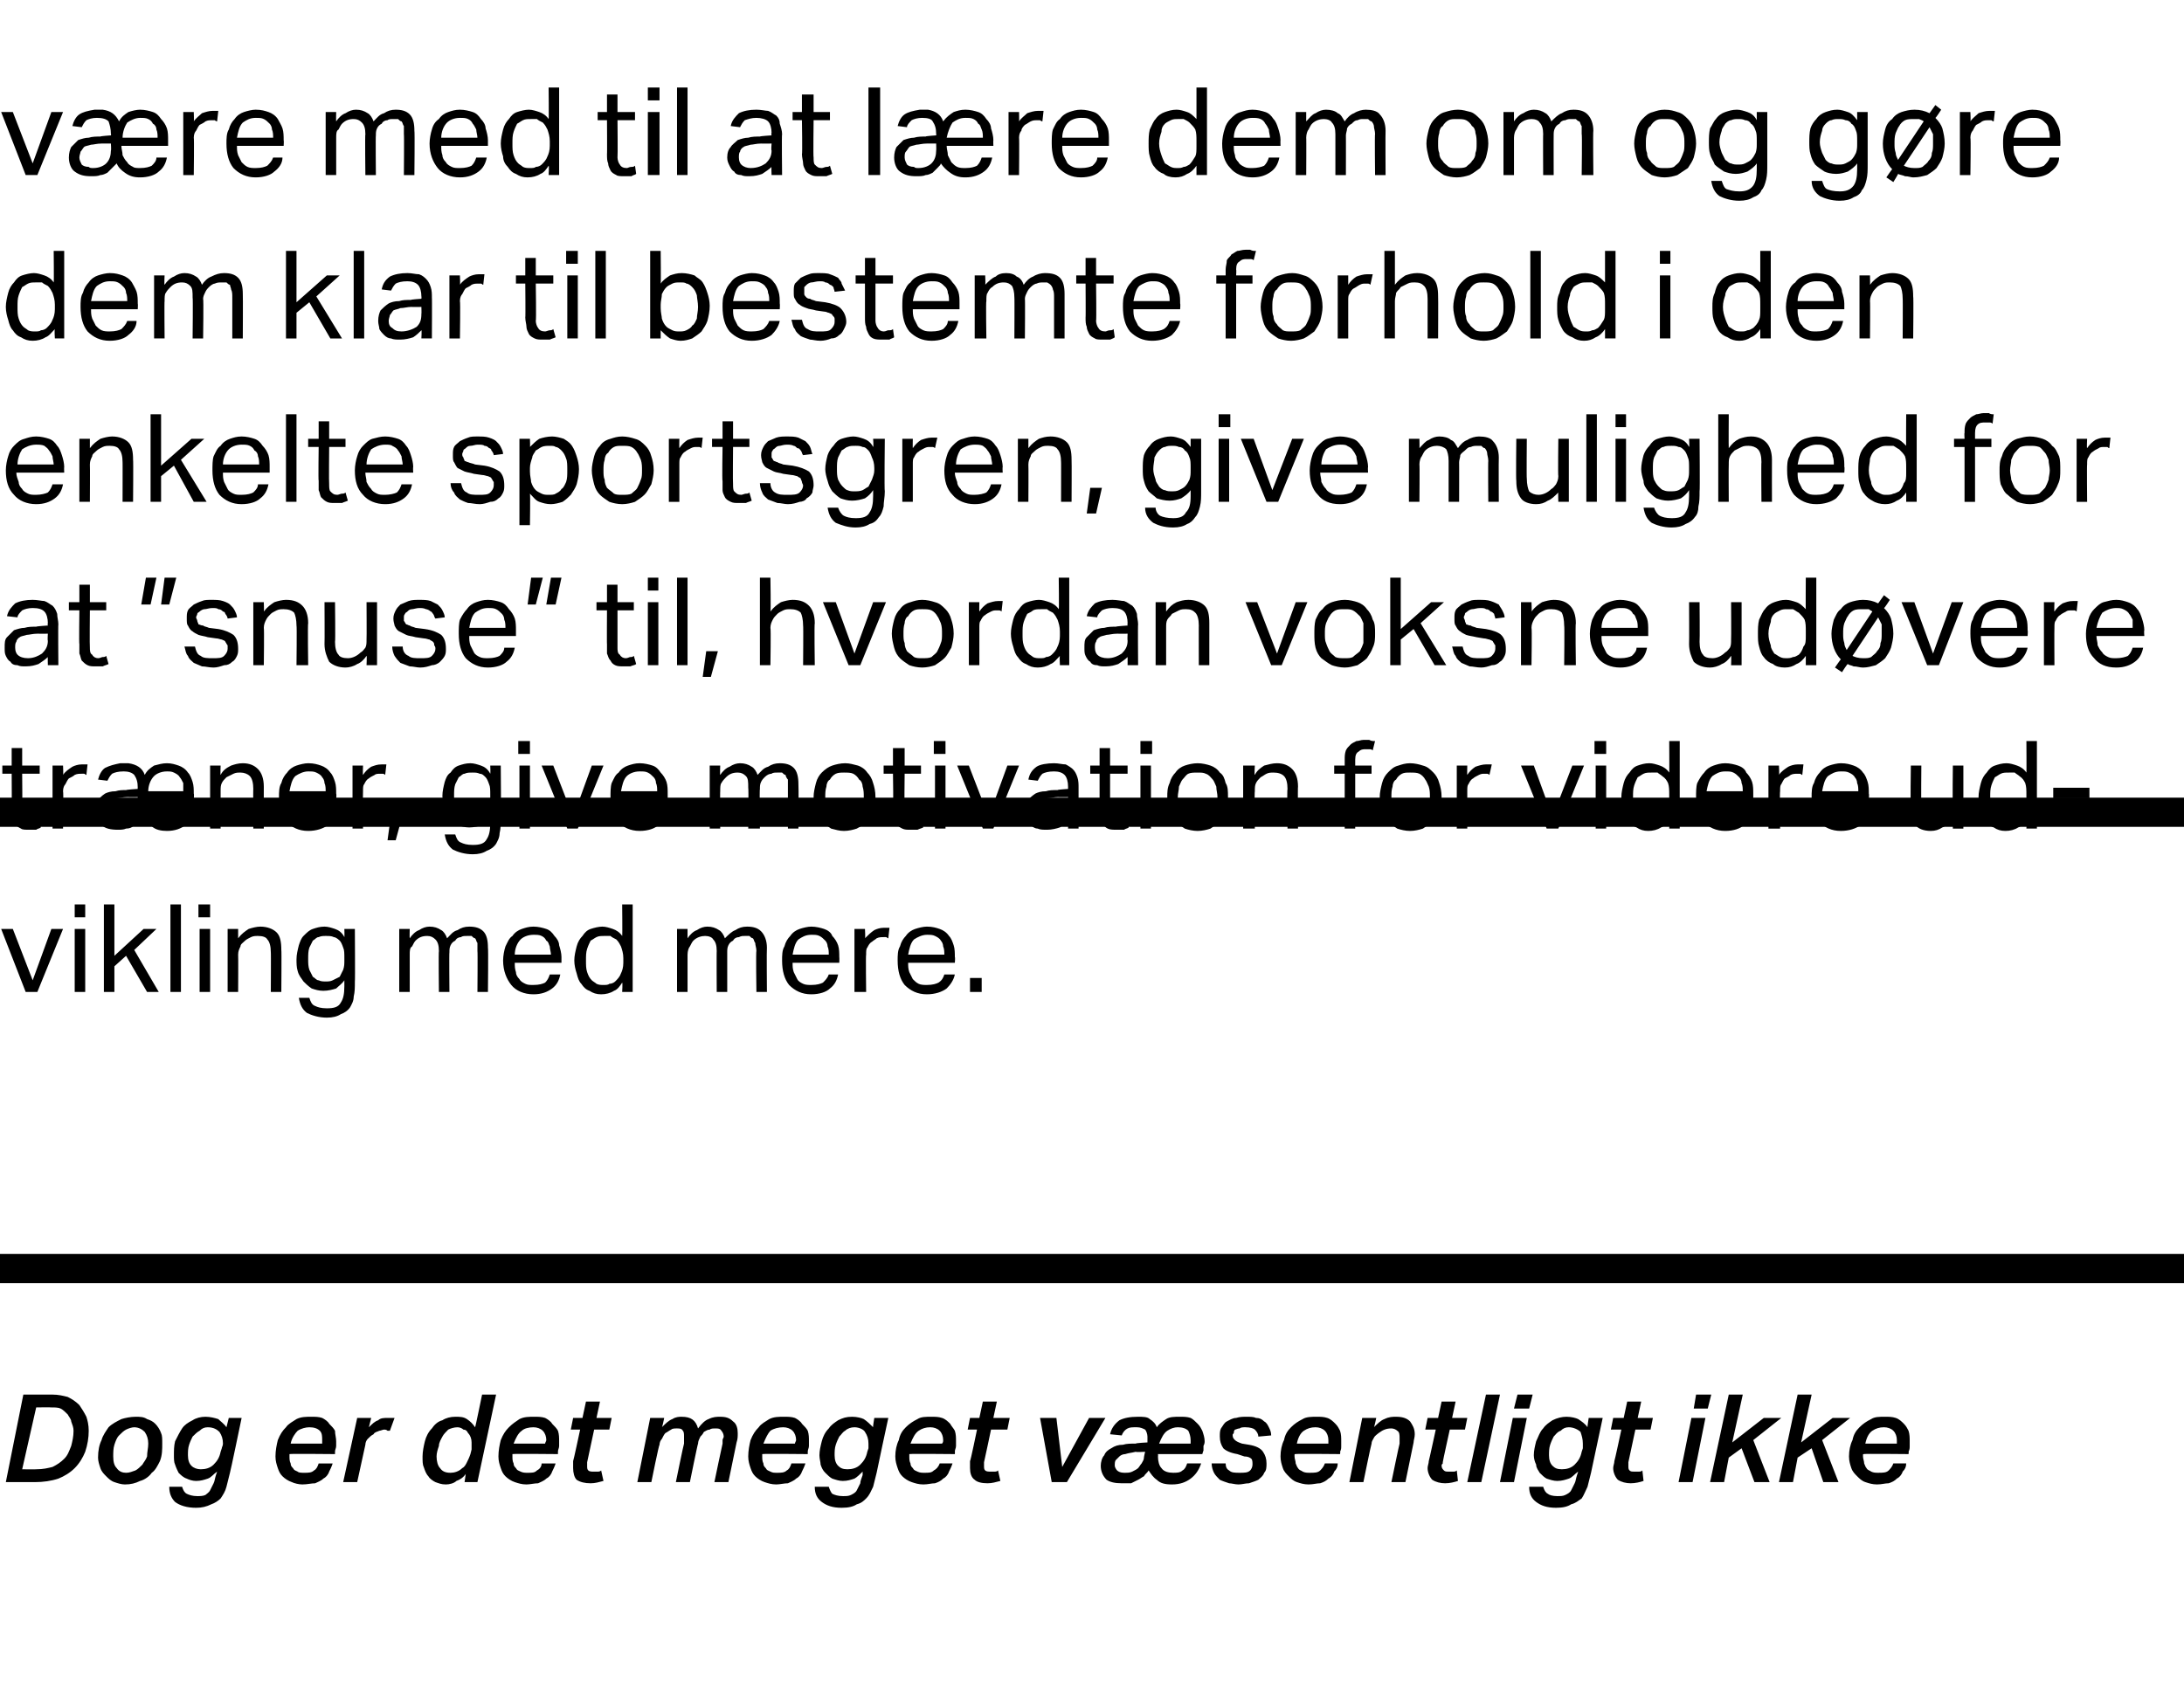 <?xml version="1.0" standalone="no"?><!DOCTYPE svg PUBLIC "-//W3C//DTD SVG 1.1//EN" "http://www.w3.org/Graphics/SVG/1.1/DTD/svg11.dtd"><svg xmlns="http://www.w3.org/2000/svg" version="1.1" width="187.1px" height="146px" viewBox="0 -1 187.1 146" style="top:-1px"><desc>v re med til at l re dem om og g re dem klar til bestemte forhold i den enkelte sportsgren, give mulighed for at ”snu...</desc><defs/><g class="svg-textframe-paragraphrules"><line class="svg-paragraph-ruleabove" y1="107.7" y2="107.7" x1="0" x2="187.1" stroke="#000" stroke-width="2.5"/><line class="svg-paragraph-rulebelow" y1="68.6" y2="68.6" x1="0" x2="187.1" stroke="#000" stroke-width="2.5"/></g><g id="Polygon280090"><path d="m.5 126l1.5-7.5h2.5c.5 0 .9.1 1.3.2c.4.2.7.4 1 .7c.2.3.4.6.6 1c.1.3.2.7.2 1.2c0 .6-.1 1.2-.3 1.8c-.2.5-.5 1-.9 1.4c-.4.4-.9.7-1.4.9c-.6.2-1.3.3-2 .3H.5zm2.6-1.1c.6 0 1-.1 1.4-.2c.4-.2.7-.4 1-.7c.3-.3.4-.6.6-1.1c.1-.4.2-.8.2-1.3c0-.3-.1-.5-.2-.8c0-.2-.2-.4-.3-.6c-.2-.2-.4-.4-.6-.5c-.2-.1-.5-.1-.8-.1c-.02-.02-1.3 0-1.3 0l-1.2 5.3s1.22.02 1.2 0zm8.5-4.5c.4 0 .7 0 1 .2c.3.1.5.2.7.4c.2.2.4.5.5.8c.1.2.1.5.1.9c0 .5 0 1-.2 1.5c-.2.4-.4.8-.7 1c-.2.3-.6.6-1 .7c-.4.2-.8.3-1.3.3c-.3 0-.6-.1-.9-.2c-.3-.1-.5-.3-.7-.5c-.2-.2-.4-.4-.5-.7c-.1-.3-.2-.6-.2-.9c0-.6.1-1.1.3-1.5c.1-.4.4-.8.6-1.1c.3-.3.7-.5 1.1-.7c.3-.1.8-.2 1.2-.2zm-.1.9c-.2 0-.5.1-.7.2c-.2.1-.4.3-.6.5c-.2.2-.3.5-.4.8c-.1.3-.1.7-.1 1c0 .5.1.8.3 1c.2.3.5.4.8.4c.3 0 .5-.1.8-.2c.2-.1.4-.3.6-.5c.1-.2.3-.4.4-.7c0-.4.1-.7.1-1.1c0-.4-.1-.7-.3-1c-.2-.2-.5-.4-.9-.4zm7.5 1.8c0-.1.1-.2.1-.4c0-.4-.1-.7-.3-1c-.2-.2-.5-.4-1-.4c-.3 0-.5.1-.7.3c-.2.1-.4.3-.6.5c-.1.2-.2.4-.3.7c-.1.3-.1.6-.1.9c0 .4.1.7.3.9c.2.2.5.3.8.3c.4 0 .8-.1 1.1-.4c.3-.3.5-.6.6-1.1l.1-.3zm.7 2.1l-.3 1.2c-.1.4-.3.7-.5 1c-.2.2-.5.4-.8.5c-.4.2-.8.3-1.3.3c-.8 0-1.4-.2-1.8-.5c-.3-.3-.5-.7-.5-1.3h1.1c.1.3.2.5.4.6c.2.1.5.2.9.2c.2 0 .5 0 .7-.1c.1-.1.3-.2.4-.4l.3-.6c.1-.2.1-.4.2-.7l.1-.3c-.3.2-.5.5-.8.6c-.3.1-.6.2-1 .2c-.3 0-.6-.1-.8-.2c-.3-.1-.5-.3-.7-.5c-.1-.2-.2-.4-.3-.7c-.1-.2-.1-.5-.1-.8c0-.4 0-.8.1-1.2c.2-.4.4-.8.6-1.1c.2-.3.5-.5.9-.7c.3-.2.7-.3 1.1-.3c.4 0 .8.1 1.1.2c.2.2.5.4.7.7l.2-.8h1.1s-.97 4.68-1 4.7zm6.8-3.9c-.3 0-.7.1-1 .3c-.2.2-.5.6-.6 1.1h2.7v-.3c0-.3 0-.6-.2-.8c-.2-.2-.5-.3-.9-.3zm-1.7 2.3v.2c0 .2 0 .4.1.6c0 .2.1.3.2.4c.1.2.2.2.4.3c.1.1.3.1.6.1c.3 0 .6 0 .8-.2c.2-.1.3-.3.4-.6h1.2c-.1.3-.2.5-.3.7c-.1.3-.3.5-.5.6c-.2.2-.5.3-.7.4c-.3 0-.7.1-1.1.1c-.3 0-.7-.1-.9-.2c-.3-.1-.6-.3-.8-.5c-.2-.2-.3-.4-.4-.7c-.1-.3-.2-.6-.2-1c0-.5.1-1 .2-1.4c.2-.5.4-.8.7-1.1c.2-.3.6-.5.9-.7c.4-.2.8-.2 1.3-.2c.3 0 .6 0 .9.1c.2.1.5.3.6.5c.2.2.4.4.5.6c0 .3.1.6.1.9v.4c0 .2-.1.3-.1.5v.2s-3.89-.04-3.9 0zm8.6-2h-.2c-.1-.1-.2-.1-.3-.1c-.1 0-.3.1-.4.1c-.2.1-.4.1-.5.3c-.2.1-.3.2-.5.4c-.1.1-.2.3-.2.5l-.7 3.2h-1.2l1.2-5.5h1.2l-.2.8c.3-.3.5-.5.8-.6c.2-.2.5-.2.8-.2h.6l-.4 1.1zm5.6-1.2c.4 0 .7 0 1 .2c.3.2.5.4.7.7c.02.04.6-2.8.6-2.8h1.2l-1.6 7.5h-1.1l.1-.7c-.2.3-.5.5-.8.6c-.2.2-.6.3-.9.3c-.4 0-.6-.1-.9-.2c-.2-.1-.5-.3-.6-.5c-.2-.2-.3-.5-.4-.8c-.1-.2-.1-.5-.1-.9c0-.4.1-.9.2-1.3c.1-.4.3-.8.6-1.1c.2-.3.5-.6.9-.7c.3-.2.7-.3 1.1-.3zm1.4 2.8v-.6c0-.3-.1-.6-.3-.8c-.1-.2-.2-.3-.4-.3c-.1-.1-.3-.2-.5-.2c-.3 0-.6.1-.8.2c-.2.2-.4.4-.5.6c-.1.2-.3.5-.3.8c-.1.3-.2.6-.2.9c0 .4.1.8.3 1c.2.3.5.4.9.4c.3 0 .7-.1 1-.4c.2-.1.3-.3.4-.5c.1-.2.2-.4.3-.7l.1-.4zm5.3-1.9c-.4 0-.8.1-1 .3c-.3.2-.5.6-.7 1.1h2.7c0-.1.1-.2.1-.3c0-.3-.1-.6-.3-.8c-.2-.2-.5-.3-.8-.3zm-1.8 2.3v.2c0 .2 0 .4.1.6c0 .2.1.3.2.4c.1.2.2.2.4.3c.2.1.4.1.6.1c.4 0 .6 0 .8-.2c.2-.1.4-.3.4-.6h1.2c-.1.3-.2.5-.3.7c-.1.3-.3.5-.5.6c-.2.2-.5.3-.7.4c-.3 0-.7.1-1 .1c-.4 0-.7-.1-1-.2c-.3-.1-.6-.3-.8-.5c-.2-.2-.3-.4-.4-.7c-.1-.3-.2-.6-.2-1c0-.5.1-1 .2-1.4c.2-.5.4-.8.7-1.1c.3-.3.6-.5.9-.7c.4-.2.8-.2 1.3-.2c.3 0 .6 0 .9.1c.2.1.5.3.6.5c.2.2.4.4.5.6c.1.3.1.6.1.9v.4c0 .2-.1.3-.1.5v.2s-3.87-.04-3.9 0zm6.4.7v.3c0 .2 0 .3.1.4c.1.1.3.1.4.1h.4c.1 0 .2 0 .3-.1l.2.9c-.4.1-.7.2-1.1.2c-.5 0-.9-.1-1.2-.3c-.2-.2-.3-.6-.3-1v-.6c.02.02.6-2.7.6-2.7h-.8l.2-1h.8l.3-1.4h1.2l-.3 1.4h1.3l-.2 1h-1.3l-.6 2.8zm7.6 1.7s.67-3.28.7-3.3v-.6c0-.2 0-.4-.1-.5c-.1-.2-.3-.2-.5-.2c-.2 0-.4 0-.5.1c-.2.1-.3.2-.5.3c-.1.1-.2.3-.3.5c-.1.1-.2.3-.2.5c-.05-.03-.7 3.2-.7 3.2h-1.2l1.1-5.5h1.2s-.16.82-.2.8c.3-.3.6-.6.9-.7c.3-.2.6-.2.8-.2c.8 0 1.2.3 1.4 1c.3-.4.6-.7.9-.8c.4-.2.7-.2 1-.2c.5 0 .8.1 1.1.4c.3.2.4.6.4 1c0 .3 0 .5-.1.8l-.7 3.4h-1.2s.68-3.27.7-3.3v-.3c0-.1.1-.2.1-.3c0-.2-.1-.4-.2-.5c-.1-.2-.3-.2-.5-.2c-.2 0-.4 0-.5.1c-.2 0-.3.1-.5.2c-.1.2-.2.3-.3.4c-.1.2-.2.4-.2.6c-.02-.05-.7 3.3-.7 3.3h-1.2zm9.2-4.7c-.4 0-.8.1-1.1.3c-.2.2-.4.6-.6 1.1h2.7c0-.1.1-.2.1-.3c0-.3-.1-.6-.3-.8c-.2-.2-.5-.3-.8-.3zm-1.8 2.3v.2c0 .2 0 .4.1.6c0 .2.1.3.2.4c.1.2.2.2.4.3c.2.1.3.1.6.1c.3 0 .6 0 .8-.2c.2-.1.3-.3.4-.6h1.2c-.1.3-.2.5-.3.7c-.1.3-.3.5-.5.6c-.2.2-.5.3-.7.4c-.3 0-.7.1-1 .1c-.4 0-.7-.1-1-.2c-.3-.1-.6-.3-.8-.5c-.2-.2-.3-.4-.4-.7c-.1-.3-.2-.6-.2-1c0-.5.1-1 .2-1.4c.2-.5.4-.8.7-1.1c.2-.3.6-.5.9-.7c.4-.2.8-.2 1.3-.2c.3 0 .6 0 .9.1c.2.1.5.3.6.5c.2.2.4.4.5.6c.1.3.1.6.1.9v.4c0 .2-.1.3-.1.5v.2s-3.88-.04-3.9 0zm9.1-.5v-.4c0-.4-.1-.7-.3-1c-.1-.2-.5-.4-.9-.4c-.3 0-.6.1-.8.3c-.2.1-.3.3-.5.5c-.1.2-.2.4-.3.7c-.1.3-.1.6-.1.9c0 .4.1.7.3.9c.2.2.4.3.8.3c.4 0 .8-.1 1.1-.4c.3-.3.5-.6.6-1.1l.1-.3zm.7 2.1l-.3 1.2c-.2.4-.3.7-.6 1c-.2.2-.4.4-.8.5c-.3.2-.7.3-1.3.3c-.8 0-1.3-.2-1.7-.5c-.4-.3-.6-.7-.6-1.3h1.2c.1.3.2.5.3.6c.2.1.5.2.9.2c.3 0 .5 0 .7-.1c.2-.1.4-.2.5-.4l.3-.6c0-.2.1-.4.2-.7v-.3c-.2.2-.5.5-.7.6c-.3.1-.6.2-1 .2c-.3 0-.6-.1-.9-.2c-.2-.1-.4-.3-.6-.5c-.2-.2-.3-.4-.4-.7c0-.2-.1-.5-.1-.8c0-.4.1-.8.2-1.2c.1-.4.3-.8.6-1.1c.2-.3.5-.5.8-.7c.4-.2.7-.3 1.2-.3c.4 0 .8.1 1 .2c.3.2.5.4.8.7c-.04.04.1-.8.1-.8h1.2s-1.01 4.68-1 4.7zm4.6-3.9c-.4 0-.7.1-1 .3c-.3.2-.5.6-.7 1.1h2.7c.1-.1.1-.2.1-.3c0-.3-.1-.6-.3-.8c-.2-.2-.5-.3-.8-.3zm-1.8 2.3v.2c0 .2 0 .4.1.6c0 .2.1.3.2.4c.1.2.2.2.4.3c.2.1.4.1.6.1c.4 0 .6 0 .8-.2c.2-.1.4-.3.5-.6h1.1c-.1.3-.2.5-.3.7c-.1.3-.3.5-.5.6c-.2.2-.4.3-.7.4c-.3 0-.6.1-1 .1c-.4 0-.7-.1-1-.2c-.3-.1-.6-.3-.8-.5c-.2-.2-.3-.4-.4-.7c-.1-.3-.2-.6-.2-1c0-.5.1-1 .3-1.4c.1-.5.3-.8.6-1.1c.3-.3.6-.5 1-.7c.3-.2.7-.2 1.2-.2c.3 0 .6 0 .9.1c.3.1.5.3.7.5c.1.2.3.4.4.6c.1.3.1.6.1.9v.4c0 .2-.1.3-.1.5c.02-.02 0 .2 0 .2c0 0-3.86-.04-3.9 0zm6.4.7v.3c0 .2 0 .3.1.4c.1.1.3.1.4.1h.4c.1 0 .2 0 .3-.1l.2.9c-.4.1-.7.2-1.1.2c-.5 0-.9-.1-1.1-.3c-.3-.2-.4-.6-.4-1v-.6c.04.02.6-2.7.6-2.7h-.8l.2-1h.8l.3-1.4h1.2l-.3 1.4h1.4l-.2 1h-1.4s-.58 2.76-.6 2.8zm5.8 1.7l-1-5.5h1.4l.5 4.2l2.3-4.2h1.4l-3.3 5.5h-1.3zm12.8-1.6c-.2.6-.5 1-.9 1.3c-.4.3-.9.5-1.6.5c-.6 0-1-.1-1.3-.4c-.3-.2-.5-.5-.7-.8c-.1.2-.3.3-.4.5c-.2.1-.3.2-.5.3l-.6.3h-.8c-.6 0-1-.1-1.3-.3c-.3-.3-.5-.7-.5-1.2c0-.3.1-.7.3-.9c.1-.3.4-.5.6-.6c.3-.2.6-.3 1-.3c.3-.1.7-.1 1.1-.1c-.02-.05 1-.1 1-.1v-.5c0-.2-.1-.5-.2-.6c-.2-.1-.4-.2-.7-.2c-.4 0-.6 0-.8.1c-.2.1-.4.3-.5.6l-1-.1c.1-.5.4-.9.8-1.2c.4-.2.9-.3 1.6-.3c.4 0 .8 0 1 .2c.3.2.5.4.6.7c.2-.3.5-.5.8-.7c.3-.2.7-.2 1.2-.2c.3 0 .6 0 .9.1c.2.1.4.3.6.5c.2.2.3.4.4.6c.1.3.2.6.2.9c0 .1 0 .2-.1.4v.4c-.02.01-.1.3-.1.3h-3.8s.02.22 0 .2c0 .4.1.8.3 1c.2.3.6.4 1 .4c.3 0 .6 0 .8-.2c.2-.1.3-.3.4-.6h1.2zm-4.8-1s-.81.05-.8 0c-.4.1-.6.1-.9.2c-.2 0-.4.1-.5.2l-.3.3c-.1.1-.1.3-.1.5c0 .1.1.3.2.4c.1.1.3.2.6.2c.3 0 .5 0 .7-.1c.2-.1.4-.2.5-.3c.1-.1.2-.3.3-.4c.1-.2.2-.3.2-.5c-.01-.03.1-.5.1-.5zm2.8-2.1c-.3 0-.6.1-.9.3c-.3.2-.5.6-.7 1.1h2.7v-.3c0-.3-.1-.6-.2-.8c-.2-.2-.5-.3-.9-.3zm7.6 3.1c0 .3 0 .6-.2.8c-.1.3-.3.4-.5.6c-.2.1-.5.2-.8.3c-.3 0-.6.1-.9.1c-.3 0-.6-.1-.8-.1c-.3-.1-.6-.2-.8-.3c-.2-.2-.4-.4-.5-.6c-.1-.2-.2-.5-.2-.8h1.2c0 .3.1.5.3.6c.2.2.5.2.9.2c.4 0 .7 0 .9-.2c.1-.1.2-.3.2-.5c0-.2 0-.4-.1-.5c-.1-.1-.3-.2-.6-.2l-.6-.2c-.6-.1-1-.3-1.2-.5c-.2-.3-.3-.6-.3-1c0-.3 0-.5.1-.7c.2-.3.3-.5.5-.6c.2-.1.5-.3.8-.3c.3-.1.6-.1.9-.1c.3 0 .6 0 .8.1c.3 0 .5.1.7.3c.2.1.3.3.4.5c.1.2.2.4.2.7l-1.1.1c0-.2-.1-.4-.3-.6c-.1-.1-.4-.2-.8-.2c-.2 0-.4 0-.5.1c-.2 0-.3.1-.4.1c-.1.1-.1.2-.1.3c-.1.1-.1.1-.1.2c0 .2.1.3.2.4c.1.1.3.2.6.3l.6.1c.6.1 1 .3 1.2.6c.2.3.3.6.3 1zm4.2-3.1c-.4 0-.7.1-1 .3c-.3.2-.5.6-.6 1.1h2.7v-.3c0-.3-.1-.6-.3-.8c-.2-.2-.5-.3-.8-.3zm-1.7 2.3c-.1 0-.1 0-.1.1v.1c0 .2.1.4.1.6c.1.2.1.3.2.4c.1.2.3.2.4.3c.2.1.4.1.6.1c.4 0 .7 0 .9-.2c.1-.1.3-.3.4-.6h1.1c0 .3-.1.5-.3.7c-.1.3-.3.5-.5.6c-.2.2-.4.3-.7.4c-.3 0-.6.1-1 .1c-.4 0-.7-.1-1-.2c-.3-.1-.5-.3-.7-.5c-.2-.2-.4-.4-.5-.7c-.1-.3-.2-.6-.2-1c0-.5.1-1 .3-1.4c.1-.5.3-.8.6-1.1c.3-.3.6-.5 1-.7c.3-.2.8-.2 1.2-.2c.3 0 .6 0 .9.1c.3.1.5.3.7.5c.2.2.3.4.4.6c.1.3.1.6.1.9v.4c0 .2 0 .3-.1.5c.04-.02 0 .2 0 .2c0 0-3.85-.04-3.8 0zm8.2 2.4s.68-3.3.7-3.3v-.5c0-.2 0-.5-.2-.6c-.1-.1-.3-.2-.5-.2c-.4 0-.7.1-1.1.4c-.1.1-.3.2-.4.4c-.1.2-.2.3-.2.5c-.04.05-.7 3.3-.7 3.3h-1.2l1.1-5.5h1.2s-.17.83-.2.8c.3-.3.6-.6.9-.7c.4-.2.7-.2 1-.2c.5 0 .9.1 1.2.4c.2.3.4.6.4 1.1c0 .3-.1.5-.1.7l-.7 3.4h-1.2zm4.4-1.7v.1c-.1.1-.1.1-.1.2c0 .2.1.3.2.4c.1.1.2.1.4.1h.4c.1 0 .2 0 .3-.1l.1.9c-.3.1-.7.2-1.1.2c-.4 0-.8-.1-1.1-.3c-.2-.2-.4-.6-.4-1c0-.2.1-.4.1-.6c.01.02.6-2.7.6-2.7h-.9l.2-1h.9l.3-1.4h1.2l-.3 1.4h1.3l-.2 1h-1.3s-.61 2.76-.6 2.8zm2.1 1.7l1.6-7.5h1.2l-1.6 7.5h-1.2zm2.8 0l1.1-5.5h1.2l-1.1 5.5h-1.2zm1.2-6.3l.3-1.2h1.3l-.3 1.2h-1.3zm5.9 3.4v-.4c0-.4-.1-.7-.2-1c-.2-.2-.6-.4-1-.4c-.3 0-.5.1-.7.3c-.3.1-.4.3-.6.5c-.1.2-.2.4-.3.7c-.1.3-.1.6-.1.9c0 .4.1.7.3.9c.2.2.4.3.8.3c.4 0 .8-.1 1.1-.4c.3-.3.5-.6.6-1.1l.1-.3zm.7 2.1l-.3 1.2c-.2.4-.3.7-.5 1c-.3.2-.5.4-.9.5c-.3.2-.7.3-1.3.3c-.8 0-1.3-.2-1.7-.5c-.4-.3-.6-.7-.6-1.3h1.2c.1.3.2.5.4.6c.1.1.4.2.8.2c.3 0 .5 0 .7-.1c.2-.1.4-.2.5-.4l.3-.6c.1-.2.1-.4.2-.7l.1-.3c-.3.2-.5.5-.8.6c-.3.1-.6.2-1 .2c-.3 0-.6-.1-.9-.2c-.2-.1-.4-.3-.6-.5c-.1-.2-.3-.4-.3-.7c-.1-.2-.2-.5-.2-.8c0-.4.1-.8.2-1.2c.2-.4.3-.8.6-1.1c.2-.3.5-.5.8-.7c.4-.2.8-.3 1.2-.3c.4 0 .8.1 1 .2c.3.2.6.4.8.7c-.03.04.1-.8.1-.8h1.2l-1 4.7zm3.2-.9v.3c0 .2 0 .3.1.4c.1.1.2.1.4.1h.4c.1 0 .2 0 .3-.1l.1.9c-.3.1-.7.2-1.1.2c-.4 0-.8-.1-1.1-.3c-.2-.2-.4-.6-.4-1c0-.2.1-.4.1-.6c.02.02.6-2.7.6-2.7h-.9l.2-1h.9l.3-1.4h1.2l-.3 1.4h1.3l-.2 1h-1.3l-.6 2.8zm4.3 1.7l1.1-5.5h1.2L145 126h-1.2zm1.3-6.3l.2-1.2h1.3l-.3 1.2h-1.2zm1.4 6.3l1.6-7.5h1.2l-.9 4.1l2.7-2.1h1.5l-2.4 1.9l1.4 3.6h-1.3l-1.1-2.9l-1.1.8l-.4 2.1h-1.2zm5.9 0l1.6-7.5h1.2l-.9 4.1l2.7-2.1h1.5l-2.4 1.9l1.4 3.6h-1.3l-1-2.9l-1.2.8l-.4 2.1h-1.2zm9-4.7c-.4 0-.7.1-1 .3c-.3.2-.5.6-.6 1.1h2.7v-.3c0-.3-.1-.6-.3-.8c-.2-.2-.5-.3-.8-.3zm-1.7 2.3c-.1 0-.1 0-.1.1v.1c0 .2.1.4.1.6c.1.2.1.3.2.4c.1.2.3.2.4.3c.2.1.4.1.6.1c.4 0 .7 0 .9-.2c.1-.1.3-.3.4-.6h1.1c0 .3-.1.5-.3.7c-.1.3-.3.5-.5.6c-.2.2-.4.3-.7.4c-.3 0-.6.1-1 .1c-.4 0-.7-.1-1-.2c-.3-.1-.5-.3-.7-.5c-.2-.2-.4-.4-.5-.7c-.1-.3-.2-.6-.2-1c0-.5.1-1 .3-1.4c.1-.5.3-.8.6-1.1c.3-.3.6-.5 1-.7c.3-.2.7-.2 1.2-.2c.3 0 .6 0 .9.1c.3.1.5.3.7.5c.2.2.3.4.4.6c.1.3.1.6.1.9v.4c0 .2 0 .3-.1.5c.04-.02 0 .2 0 .2c0 0-3.85-.04-3.8 0z" stroke="none" fill="#000"/></g><g id="Polygon280089"><path d="m.1 78.6h1L2.8 83l1.6-4.4h1L3.2 84h-1L.1 78.6zm6.3 0h.9v5.4h-.9v-5.4zm0-2.1h.9v1.1h-.9v-1.1zm2.5 0h.9v4.4l2.5-2.3h1.1l-1.9 1.8l2.1 3.6h-1l-1.8-3.1l-1 .9v2.2h-.9v-7.5zm5.7 0h.9v7.5h-.9v-7.5zm2.5 2.1h.9v5.4h-.9v-5.4zm-.1-2.1h1v1.1h-1v-1.1zm2.5 2.1h.9v.8c.3-.4.6-.6.9-.8c.3-.1.7-.2 1-.2c.6 0 1.1.2 1.4.5c.3.3.4.8.4 1.5c.03-.01 0 3.6 0 3.6h-.9s.02-3.43 0-3.4c0-.5-.1-.9-.3-1.1c-.1-.2-.4-.3-.8-.3c-.2 0-.4 0-.6.1c-.2.1-.4.2-.5.3c-.2.2-.4.3-.4.5c-.1.2-.2.4-.2.7c.02-.01 0 3.2 0 3.2h-.9v-5.4zm7 5.9c.1.3.2.6.5.7c.2.1.5.2 1 .2c.6 0 1-.1 1.2-.5c.2-.3.3-.7.3-1.4v-.5c-.2.3-.5.5-.7.7c-.3.1-.7.2-1.1.2c-.4 0-.7-.1-1-.2c-.3-.2-.5-.4-.7-.6c-.2-.3-.4-.5-.5-.9c-.1-.3-.1-.7-.1-1c0-.4.1-.8.2-1.2c.1-.3.2-.6.4-.8c.3-.3.5-.5.8-.6c.3-.1.6-.2 1-.2c.3 0 .6.1.9.2c.3.1.6.3.8.7c.02-.04 0-.7 0-.7h.9s.03 4.52 0 4.5c0 .5 0 .9-.1 1.3c0 .4-.2.7-.3.9c-.2.3-.5.5-.8.6c-.3.2-.7.3-1.2.3c-.7 0-1.3-.2-1.7-.4c-.4-.3-.6-.7-.7-1.3h.9zm3-3.4c0-.4 0-.7-.1-.9c-.1-.3-.2-.5-.3-.6c-.2-.2-.4-.3-.5-.3c-.2-.1-.4-.1-.7-.1c-.2 0-.4 0-.6.1c-.2 0-.3.2-.5.3l-.3.6c-.1.3-.1.6-.1 1c0 .3 0 .6.1.9l.3.6c.2.1.3.3.5.3c.2.1.4.1.6.1c.2 0 .4 0 .6-.1l.6-.3l.3-.6c.1-.3.1-.5.1-.8v-.2zm4.7-2.5h.9s-.02.8 0 .8c.2-.3.5-.6.8-.7c.3-.2.6-.3.9-.3c.4 0 .7.1 1 .3c.2.1.4.4.5.7c.3-.3.5-.6.9-.7c.3-.2.6-.3 1-.3c.5 0 .9.1 1.2.4c.3.3.4.8.4 1.4c.04.04 0 3.8 0 3.8h-.9s.03-3.55 0-3.5v-.7c-.1-.1-.1-.3-.2-.4c-.1 0-.2-.1-.3-.2h-.4c-.2 0-.4 0-.5.1c-.2 0-.4.1-.5.3c-.2.1-.3.2-.4.4c-.1.2-.1.4-.1.6c-.03-.02 0 3.4 0 3.4h-.9s-.04-3.54 0-3.5c0-.5-.1-.8-.3-1c-.2-.2-.4-.3-.7-.3c-.4 0-.7.1-1 .4c-.1.1-.2.3-.3.5c-.2.1-.2.4-.2.7v3.2h-.9v-5.4zM48 82.5c-.1.5-.3.9-.7 1.2c-.4.3-.9.5-1.6.5c-.8 0-1.5-.3-1.9-.8c-.4-.5-.7-1.2-.7-2.1c0-.4.1-.9.2-1.2c.2-.4.3-.7.6-.9c.2-.3.5-.5.8-.6c.3-.1.6-.2 1-.2c.4 0 .8.1 1.1.2c.3.1.5.3.7.6c.2.2.4.5.4.8c.1.3.2.7.2 1v.5h-4c0 .3 0 .5.1.8c0 .2.1.4.3.6c.1.2.3.3.5.4c.2.1.4.1.7.1c.5 0 .8-.1 1-.2c.2-.2.3-.4.4-.7h.9zm-.8-1.7c0-.2-.1-.5-.1-.7c-.1-.2-.1-.4-.3-.5c-.1-.2-.2-.3-.4-.4c-.2-.1-.4-.1-.7-.1c-.5 0-.9.2-1.1.4c-.3.3-.5.8-.5 1.3h3.1zm6.1 2.4c-.2.3-.4.6-.7.7c-.3.2-.7.3-1.1.3c-.4 0-.7-.1-1-.3c-.3-.1-.5-.3-.7-.6c-.2-.2-.3-.5-.4-.9c-.1-.3-.2-.7-.2-1.1c0-.4.1-.8.2-1.2c.1-.4.3-.7.5-.9c.2-.3.4-.5.7-.6c.3-.1.7-.2 1-.2c.3 0 .6.1.9.2c.3.1.6.3.8.6c.03.03 0-2.7 0-2.7h.9v7.5h-.9s.05-.78 0-.8zm.1-2.1c0-.4-.1-.7-.2-1c-.1-.2-.2-.4-.4-.6c-.2-.1-.4-.2-.5-.3h-.5c-.3 0-.5 0-.7.1c-.2.1-.3.2-.5.3c-.1.2-.2.4-.3.7c-.1.3-.1.6-.1 1c0 .4 0 .7.1 1c.1.3.2.5.4.7c.1.1.3.2.4.3c.2.1.4.1.6.1c.2 0 .4 0 .5-.1c.2 0 .4-.1.5-.2c.2-.2.4-.4.5-.7c.1-.2.2-.5.2-.9v-.4zm4.6-2.5h.9v.8c.2-.3.5-.6.8-.7c.3-.2.6-.3.9-.3c.4 0 .7.1 1 .3c.2.1.4.4.5.7c.3-.3.6-.6.9-.7c.3-.2.6-.3 1-.3c.5 0 .9.1 1.2.4c.3.3.5.8.5 1.4c-.03.04 0 3.8 0 3.8h-.9s-.05-3.55 0-3.5c0-.3-.1-.5-.1-.7c-.1-.1-.1-.3-.2-.4c-.1 0-.2-.1-.3-.2h-.4c-.2 0-.3 0-.5.1c-.2 0-.4.1-.5.3c-.2.1-.3.2-.4.4c-.1.2-.1.4-.1.6v3.4h-.9s-.02-3.54 0-3.5c0-.5-.1-.8-.3-1c-.1-.2-.4-.3-.7-.3c-.3 0-.7.1-1 .4c-.1.1-.2.3-.3.5c-.1.1-.2.4-.2.7v3.2h-.9v-5.4zm13.8 3.9c-.1.5-.3.9-.7 1.2c-.3.3-.9.5-1.6.5c-.8 0-1.4-.3-1.9-.8c-.4-.5-.6-1.2-.6-2.1c0-.4 0-.9.2-1.2c.1-.4.3-.7.5-.9c.2-.3.5-.5.8-.6c.3-.1.7-.2 1-.2c.4 0 .8.1 1.1.2c.3.1.6.3.7.6c.2.2.4.5.5.8c.1.3.1.7.1 1c.02.05 0 .5 0 .5h-4c0 .3 0 .5.1.8l.3.6c.1.2.3.3.5.4c.2.1.5.1.7.1c.5 0 .8-.1 1-.2c.2-.2.4-.4.5-.7h.8zm-.8-1.7c0-.2 0-.5-.1-.7c0-.2-.1-.4-.2-.5c-.2-.2-.3-.3-.5-.4c-.2-.1-.4-.1-.7-.1c-.5 0-.8.2-1.1.4c-.3.3-.4.8-.5 1.3h3.1zm2.2-2.2h.9s.05.81 0 .8c.3-.3.5-.5.8-.7c.2-.1.5-.2.8-.2h.5l-.1.9c-.1 0-.1-.1-.2-.1h-.2c-.2 0-.4 0-.6.1c-.1.1-.3.2-.4.3c-.2.1-.3.3-.4.5c-.1.1-.1.3-.1.6c-.04-.02 0 3.2 0 3.2h-1v-5.4zm8.6 3.9c-.1.5-.4.9-.7 1.2c-.4.3-1 .5-1.7.5c-.8 0-1.4-.3-1.9-.8c-.4-.5-.6-1.2-.6-2.1c0-.4 0-.9.2-1.2c.1-.4.3-.7.5-.9c.2-.3.5-.5.8-.6c.3-.1.7-.2 1-.2c.5 0 .8.1 1.1.2c.3.1.6.3.8.6c.2.2.3.5.4.8c.1.3.1.7.1 1c.04.05 0 .5 0 .5h-4c0 .3 0 .5.1.8l.3.6c.2.2.3.3.5.4c.2.1.5.1.7.1c.5 0 .8-.1 1-.2c.3-.2.4-.4.5-.7h.9zm-.9-1.7c0-.2 0-.5-.1-.7c0-.2-.1-.4-.2-.5c-.1-.2-.3-.3-.5-.4c-.2-.1-.4-.1-.7-.1c-.4 0-.8.2-1.1.4c-.3.3-.4.8-.5 1.3h3.1zm2.2 2h1v1.2h-1v-1.2z" stroke="none" fill="#000"/></g><g id="Polygon280088"><path d="m1 65.3h-.8v-.7h.8v-1.5h.9v1.5h1.5v.7H1.9s.03 3.18 0 3.2c0 .2.1.5.2.6c.1.2.3.3.6.3c.1 0 .2-.1.4-.1c.1 0 .2 0 .3-.1l.1.7c-.1.1-.3.1-.4.2h-.6c-.3 0-.6 0-.7-.1c-.2-.1-.4-.2-.5-.4c-.1-.2-.2-.4-.2-.6c-.1-.2-.1-.5-.1-.8c.02.04 0-2.9 0-2.9zm3.5-.7h.9s.04.81 0 .8c.2-.3.5-.5.8-.7c.2-.1.5-.2.8-.2h.5l-.1.9c-.1 0-.1-.1-.2-.1h-.2c-.2 0-.4 0-.6.1c-.1.1-.3.2-.5.3c-.1.1-.2.3-.3.5c-.1.1-.2.3-.2.6c.05-.02 0 3.2 0 3.2h-.9v-5.4zm3.9 1.2c.1-.4.3-.8.6-1c.4-.2.8-.3 1.3-.4h.7c.7.1 1.2.4 1.4 1c.2-.4.5-.6.8-.8c.4-.1.7-.2 1.1-.2c.4 0 .7.1 1 .2c.3.1.6.3.8.6c.2.2.3.5.4.8c.1.3.1.7.1 1c.04.05 0 .5 0 .5h-3.9c0 .3 0 .5.1.8l.3.6c.1.2.3.3.5.4c.2.1.4.1.7.1c.4 0 .7-.1.9-.2c.3-.2.4-.4.5-.7h.9c-.1.5-.4.9-.7 1.2c-.4.3-.9.5-1.6.5c-.5 0-1-.1-1.3-.4c-.4-.2-.6-.5-.8-.8c-.1.1-.2.2-.3.4c-.1.1-.3.2-.5.4c-.1.1-.3.2-.6.2c-.2.1-.5.1-.7.1c-.6 0-1.1-.1-1.4-.4c-.4-.2-.6-.7-.6-1.2c0-.4.1-.7.3-.9c.1-.2.3-.4.6-.6c.2-.1.5-.2.9-.2c.3-.1.6-.1.9-.1c.04-.04 1-.1 1-.1c0 0-.02-.13 0-.1c0-.5-.1-.8-.3-1.1c-.2-.2-.5-.3-.9-.3c-.5 0-.8.1-1 .2c-.2.2-.3.4-.4.6l-.8-.1zm3.4 1.5s-.89.01-.9 0c-.4 0-.7.1-.9.1c-.2.1-.4.1-.6.2c-.1.1-.2.3-.2.4c-.1.1-.1.3-.1.5c0 .2 0 .4.1.6c.2.1.4.2.6.2c.1.1.3.1.4.1c.5 0 .9-.2 1.2-.4c.2-.3.4-.7.4-1.1c-.02-.01 0-.6 0-.6zm3.9-.5v-.7c-.1-.2-.2-.4-.3-.5c-.1-.2-.3-.3-.5-.4c-.2-.1-.4-.1-.6-.1c-.5 0-.9.2-1.1.4c-.3.3-.5.8-.5 1.3h3zm2.3-2.2h.9s-.03.8 0 .8c.2-.4.5-.6.9-.8c.3-.1.6-.2 1-.2c.6 0 1 .2 1.3.5c.3.3.5.8.5 1.5c-.01-.01 0 3.6 0 3.6h-.9s-.02-3.43 0-3.4c0-.5-.1-.9-.3-1.1c-.2-.2-.5-.3-.8-.3c-.2 0-.4 0-.6.1l-.6.3c-.2.2-.3.3-.4.5c-.1.2-.1.4-.1.7v3.2h-.9v-5.4zm10.8 3.9c-.1.5-.4.9-.7 1.2c-.4.3-1 .5-1.7.5c-.8 0-1.4-.3-1.9-.8c-.4-.5-.6-1.2-.6-2.1c0-.4 0-.9.2-1.2c.1-.4.3-.7.5-.9c.2-.3.5-.5.8-.6c.3-.1.7-.2 1-.2c.5 0 .8.1 1.1.2c.3.1.6.3.8.6c.2.2.3.5.4.8c.1.3.1.7.1 1c.04.05 0 .5 0 .5h-4c0 .3 0 .5.1.8l.3.6c.2.2.3.3.5.4c.2.1.5.1.7.1c.5 0 .8-.1 1-.2c.3-.2.4-.4.5-.7h.9zm-.9-1.7c0-.2 0-.5-.1-.7c0-.2-.1-.4-.2-.5c-.1-.2-.3-.3-.5-.4c-.2-.1-.4-.1-.7-.1c-.4 0-.8.2-1.1.4c-.3.3-.4.8-.5 1.3h3.1zm2.3-2.2h.9s-.03.81 0 .8c.2-.3.4-.5.7-.7c.3-.1.5-.2.9-.2h.4l-.1.9s-.1-.1-.2-.1h-.2c-.2 0-.4 0-.5.1c-.2.1-.4.2-.5.3c-.2.1-.3.3-.4.5c-.1.1-.1.3-.1.6c-.02-.02 0 3.2 0 3.2h-.9v-5.4zm3.3 4.2h1l-.6 2.2h-.7l.3-2.2zm5.5 1.7c.1.3.2.6.5.7c.2.1.5.2 1 .2c.6 0 1-.1 1.2-.5c.2-.3.3-.7.3-1.4v-.5c-.2.3-.4.5-.7.7c-.3.1-.7.2-1.1.2c-.4 0-.7-.1-1-.2c-.3-.2-.5-.4-.7-.6c-.2-.3-.4-.5-.5-.9c0-.3-.1-.7-.1-1c0-.4.1-.8.2-1.2c.1-.3.2-.6.5-.8c.2-.3.4-.5.7-.6c.3-.1.6-.2 1-.2c.3 0 .6.1.9.2c.3.1.6.3.8.7c.03-.04 0-.7 0-.7h.9s.04 4.52 0 4.5c0 .5 0 .9-.1 1.3c0 .4-.2.7-.3.9c-.2.3-.5.5-.8.6c-.3.2-.7.3-1.2.3c-.7 0-1.3-.2-1.7-.4c-.4-.3-.6-.7-.7-1.3h.9zm3-3.4c0-.4 0-.7-.1-.9c-.1-.3-.2-.5-.3-.6c-.2-.2-.3-.3-.5-.3c-.2-.1-.4-.1-.6-.1c-.3 0-.5 0-.7.1c-.2 0-.3.2-.5.3l-.3.6c-.1.3-.1.6-.1 1c0 .3 0 .6.1.9l.3.6c.2.1.3.3.5.3c.2.1.4.1.6.1c.2 0 .5 0 .7-.1c.1-.1.3-.2.5-.3l.3-.6c.1-.3.1-.5.1-.8v-.2zm2.5-2.5h.9v5.4h-.9v-5.4zm-.1-2.1h1v1.1h-1v-1.1zm2 2.1h1l1.7 4.4l1.6-4.4h1L49.5 70h-.9l-2.2-5.4zm10.7 3.9c-.1.5-.3.9-.7 1.2c-.3.3-.9.5-1.6.5c-.8 0-1.4-.3-1.9-.8c-.4-.5-.6-1.2-.6-2.1c0-.4 0-.9.1-1.2c.2-.4.3-.7.6-.9c.2-.3.5-.5.8-.6c.3-.1.6-.2 1-.2c.4 0 .8.1 1.1.2c.3.1.5.3.7.6c.2.2.4.5.5.8c.1.3.1.7.1 1v.5h-4c0 .3 0 .5.1.8l.3.6c.1.2.3.3.5.4c.2.1.5.1.7.1c.5 0 .8-.1 1-.2c.2-.2.4-.4.4-.7h.9zm-.8-1.7c0-.2 0-.5-.1-.7c0-.2-.1-.4-.2-.5c-.2-.2-.3-.3-.5-.4c-.2-.1-.4-.1-.7-.1c-.5 0-.9.2-1.1.4c-.3.3-.4.8-.5 1.3h3.1zm4.5-2.2h.9s-.03.8 0 .8c.2-.3.5-.6.8-.7c.3-.2.6-.3.9-.3c.4 0 .7.1 1 .3c.2.1.4.4.5.7c.3-.3.5-.6.9-.7c.3-.2.6-.3 1-.3c.5 0 .9.1 1.2.4c.3.3.4.8.4 1.4c.03.04 0 3.8 0 3.8h-.9v-4.2c-.1-.1-.2-.3-.2-.4c-.1 0-.2-.1-.3-.2h-.4c-.2 0-.4 0-.5.1c-.2 0-.4.1-.6.3c-.1.1-.2.2-.3.4c-.1.2-.1.4-.1.6c-.04-.02 0 3.4 0 3.4h-1s.04-3.54 0-3.5c0-.5 0-.8-.2-1c-.2-.2-.4-.3-.7-.3c-.4 0-.7.1-1 .4c-.1.1-.3.3-.4.5c-.1.1-.1.4-.1.7c-.02-.03 0 3.2 0 3.2h-.9v-5.4zm11.5 5.6c-.4 0-.7-.1-1.1-.2c-.3-.2-.6-.4-.8-.6c-.2-.2-.4-.5-.5-.9c-.1-.4-.2-.8-.2-1.2c0-.4.1-.8.2-1.2c.1-.4.3-.7.5-.9c.3-.3.6-.5.9-.6c.3-.1.7-.2 1.1-.2c.4 0 .7.1 1.1.2c.3.1.6.3.8.6c.2.2.4.5.5.9c.1.3.2.7.2 1.2c0 .4-.1.8-.2 1.2c-.1.3-.3.6-.5.9c-.3.2-.5.4-.9.6c-.3.1-.7.2-1.1.2zm0-.8c.3 0 .6 0 .8-.1c.2-.2.4-.3.5-.5c.2-.2.3-.4.3-.7c.1-.2.1-.5.1-.8c0-.3 0-.6-.1-.9c0-.2-.1-.5-.3-.6c-.1-.2-.3-.4-.5-.5c-.2-.1-.5-.1-.8-.1c-.2 0-.5 0-.7.1c-.2.1-.4.3-.5.5c-.2.1-.3.4-.3.6c-.1.3-.1.6-.1.9c0 .3 0 .6.1.8c0 .3.1.5.3.7c.1.2.3.3.5.5c.2.1.5.1.7.1zm4.2-4.1h-.8v-.7h.8v-1.5h1v1.5h1.4v.7h-1.4s-.04 3.18 0 3.2c0 .2 0 .5.1.6c.2.2.3.3.6.3c.1 0 .3-.1.4-.1c.1 0 .2 0 .3-.1l.2.7c-.2.1-.3.1-.5.2h-.6c-.3 0-.5 0-.7-.1c-.2-.1-.4-.2-.5-.4c-.1-.2-.2-.4-.2-.6c0-.2-.1-.5-.1-.8c.05.04 0-2.9 0-2.9zm3.6-.7h.9v5.4h-.9v-5.4zm-.1-2.1h1v1.1h-1v-1.1zm2 2.1h1l1.7 4.4l1.6-4.4h1L85.1 70h-.9L82 64.6zm9.5 4.7c-.2.2-.4.4-.7.6c-.3.1-.7.2-1.1.2c-.3 0-.6 0-.8-.1c-.2 0-.4-.1-.6-.3c-.1-.1-.3-.3-.4-.5c-.1-.2-.1-.4-.1-.7c0-.4.1-.7.2-.9c.2-.2.4-.4.7-.6c.2-.1.5-.2.9-.2c.3-.1.6-.1 1-.1c-.03-.04.9-.1.9-.1v-.2c0-.4-.1-.8-.3-1c-.2-.2-.5-.3-.9-.3c-.5 0-.8.1-1 .2c-.2.2-.3.4-.4.6l-.8-.1c.1-.5.3-.8.7-1.1c.3-.2.9-.3 1.5-.3c.4 0 .7.1 1 .1c.2.1.5.3.6.4c.2.2.3.4.4.7c.1.3.1.6.1.9v3.5h-.9s.03-.75 0-.7zm0-2s-.87.01-.9 0c-.3 0-.6.1-.9.1c-.2.1-.4.1-.6.2c-.1.1-.2.3-.3.4c0 .1-.1.3-.1.5c0 .3.1.5.3.6c.1.2.4.3.8.3c.5 0 1-.2 1.3-.4c.3-.3.4-.6.4-1.1v-.6zm2.7-2h-.8v-.7h.8v-1.5h.9v1.5h1.5v.7h-1.5v3.2c0 .2.1.5.2.6c.1.2.3.3.5.3c.2 0 .3-.1.4-.1c.2 0 .3 0 .4-.1l.1.7c-.1.1-.3.1-.4.2h-.6c-.3 0-.6 0-.8-.1c-.2-.1-.3-.2-.4-.4c-.1-.2-.2-.4-.2-.6c-.1-.2-.1-.5-.1-.8v-2.9zm3.5-.7h.9v5.4h-.9v-5.4zm0-2.1h1v1.1h-1v-1.1zm4.9 7.7c-.4 0-.8-.1-1.1-.2c-.3-.2-.6-.4-.8-.6c-.3-.2-.4-.5-.6-.9c-.1-.4-.1-.8-.1-1.2c0-.4 0-.8.2-1.2c.1-.4.3-.7.5-.9c.2-.3.5-.5.8-.6c.3-.1.7-.2 1.1-.2c.4 0 .8.1 1.1.2c.3.1.6.3.8.6c.3.2.4.5.5.9c.2.3.2.7.2 1.2c0 .4 0 .8-.2 1.2c-.1.3-.3.6-.5.9c-.2.2-.5.4-.8.6c-.3.1-.7.2-1.1.2zm0-.8c.3 0 .5 0 .7-.1c.3-.2.4-.3.6-.5c.1-.2.2-.4.3-.7c0-.2.1-.5.1-.8c0-.3-.1-.6-.1-.9c-.1-.2-.2-.5-.3-.6c-.2-.2-.3-.4-.6-.5c-.2-.1-.4-.1-.7-.1c-.3 0-.6 0-.8.1c-.2.1-.3.3-.5.5c-.1.1-.2.4-.3.6c0 .3-.1.6-.1.9c0 .3.1.6.1.8c.1.3.2.5.3.7l.5.5c.2.1.5.1.8.1zm3.9-4.8h1s-.05.8 0 .8c.2-.4.5-.6.8-.8c.4-.1.7-.2 1.1-.2c.6 0 1 .2 1.3.5c.3.3.5.8.5 1.5c-.03-.01 0 3.6 0 3.6h-.9s-.05-3.43 0-3.4c0-.5-.1-.9-.3-1.1c-.2-.2-.5-.3-.9-.3c-.2 0-.4 0-.6.1c-.2.1-.3.2-.5.3c-.2.2-.3.3-.4.5c-.1.2-.1.4-.1.7c-.04-.01 0 3.2 0 3.2h-1v-5.4zm8.7.7h-.9v-.7h.9v-.5c0-.3 0-.5.1-.8c.1-.2.2-.3.4-.5c.1-.1.3-.2.5-.3c.2 0 .4-.1.6-.1h.5c.2.1.3.1.5.1l-.2.8c-.1-.1-.2-.1-.3-.1h-.3c-.2 0-.4 0-.6.2c-.2.1-.3.3-.3.7v.5h1.4v.7h-1.4v4.7h-.9v-4.7zm5.6 4.9c-.4 0-.8-.1-1.1-.2c-.3-.2-.6-.4-.8-.6c-.2-.2-.4-.5-.5-.9c-.1-.4-.2-.8-.2-1.2c0-.4.1-.8.2-1.2c.1-.4.3-.7.5-.9c.3-.3.5-.5.9-.6c.3-.1.6-.2 1-.2c.4 0 .8.1 1.1.2c.4.1.6.3.9.6c.2.2.4.5.5.9c.1.3.2.7.2 1.2c0 .4-.1.8-.2 1.2c-.1.3-.3.6-.6.9c-.2.2-.5.4-.8.6c-.3.1-.7.2-1.1.2zm0-.8c.3 0 .6 0 .8-.1c.2-.2.4-.3.5-.5c.1-.2.2-.4.3-.7c.1-.2.1-.5.1-.8c0-.3 0-.6-.1-.9c-.1-.2-.2-.5-.3-.6c-.1-.2-.3-.4-.5-.5c-.2-.1-.5-.1-.8-.1c-.3 0-.5 0-.7.1c-.2.1-.4.3-.5.5c-.2.1-.3.4-.3.6c-.1.3-.1.6-.1.9c0 .3 0 .6.1.8c0 .3.1.5.3.7c.1.2.3.3.5.5c.2.1.4.1.7.1zm4-4.8h.9s-.02.81 0 .8c.2-.3.4-.5.7-.7c.3-.1.6-.2.9-.2h.5l-.2.9s-.1-.1-.2-.1h-.2c-.2 0-.3 0-.5.1c-.2.1-.4.2-.5.3c-.2.1-.3.3-.4.5c-.1.1-.1.3-.1.6v3.2h-.9v-5.4zm5.5 0h1.1L133 69l1.7-4.4h1l-2.2 5.4h-1l-2.2-5.4zm6.4 0h.9v5.4h-.9v-5.4zm-.1-2.1h1v1.1h-1v-1.1zm6.4 6.7c-.2.3-.4.6-.7.7c-.3.2-.7.3-1.1.3c-.4 0-.7-.1-1-.3c-.3-.1-.5-.3-.7-.6c-.2-.2-.4-.5-.5-.9c0-.3-.1-.7-.1-1.1c0-.4.1-.8.2-1.2c.1-.4.3-.7.5-.9c.2-.3.4-.5.7-.6c.3-.1.6-.2 1-.2c.3 0 .6.1.9.2c.3.1.6.3.8.6c.02.03 0-2.7 0-2.7h.9v7.5h-.9s.04-.78 0-.8zm0-2.1c0-.4 0-.7-.1-1c-.1-.2-.2-.4-.5-.6c-.1-.1-.3-.2-.4-.3h-.5c-.3 0-.5 0-.7.1c-.2.1-.3.2-.5.3c-.1.2-.2.4-.3.7c-.1.3-.1.6-.1 1c0 .4 0 .7.1 1c.1.3.2.5.3.7c.2.1.3.2.5.3c.2.1.4.1.6.1c.2 0 .4 0 .5-.1c.2 0 .3-.1.5-.2c.2-.2.4-.4.5-.7c.1-.2.1-.5.1-.9v-.4zm7.1 1.4c-.1.5-.3.9-.7 1.2c-.3.3-.9.5-1.6.5c-.8 0-1.4-.3-1.9-.8c-.4-.5-.6-1.2-.6-2.1c0-.4 0-.9.1-1.2c.2-.4.4-.7.6-.9c.2-.3.5-.5.8-.6c.3-.1.6-.2 1-.2c.4 0 .8.1 1.1.2c.3.1.6.3.7.6c.2.2.4.5.5.8c.1.3.1.7.1 1v.5h-4c0 .3 0 .5.1.8l.3.6c.1.2.3.3.5.4c.2.1.5.1.7.1c.5 0 .8-.1 1-.2c.2-.2.4-.4.4-.7h.9zm-.8-1.7c0-.2 0-.5-.1-.7c0-.2-.1-.4-.2-.5c-.2-.2-.3-.3-.5-.4c-.2-.1-.4-.1-.7-.1c-.5 0-.8.2-1.1.4c-.3.3-.4.8-.5 1.3h3.1zm2.2-2.2h.9s.05.81 0 .8c.2-.3.5-.5.8-.7c.2-.1.5-.2.8-.2h.5l-.1.9c-.1 0-.1-.1-.2-.1h-.2c-.2 0-.4 0-.6.1c-.1.1-.3.2-.5.3c-.1.1-.2.3-.3.5c-.1.1-.1.3-.1.6c-.04-.02 0 3.2 0 3.2h-1v-5.4zm8.6 3.9c-.1.5-.4.9-.7 1.2c-.4.3-1 .5-1.7.5c-.8 0-1.4-.3-1.9-.8c-.4-.5-.6-1.2-.6-2.1c0-.4 0-.9.2-1.2c.1-.4.3-.7.5-.9c.2-.3.5-.5.8-.6c.3-.1.7-.2 1-.2c.5 0 .8.1 1.1.2c.3.1.6.3.8.6c.2.2.3.5.4.8c.1.3.1.7.1 1c.04.05 0 .5 0 .5h-4c0 .3 0 .5.1.8l.3.6c.2.2.3.3.5.4c.2.1.5.1.7.1c.5 0 .8-.1 1-.2c.2-.2.4-.4.5-.7h.9zm-.9-1.7c0-.2 0-.5-.1-.7c0-.2-.1-.4-.2-.5c-.1-.2-.3-.3-.5-.4c-.2-.1-.4-.1-.7-.1c-.5 0-.8.2-1.1.4c-.3.3-.4.8-.5 1.3h3.1zm4.5-2.2h.9s-.03 3.39 0 3.4c0 .5 0 .9.2 1.1c.2.2.4.3.8.3c.4 0 .8-.2 1.1-.5c.2-.1.3-.3.4-.4c.1-.2.2-.4.2-.7c-.04-.02 0-3.2 0-3.2h.9v5.4h-.9s-.03-.84 0-.8c-.3.3-.6.6-.9.7c-.3.2-.6.3-1 .3c-.6 0-1.1-.2-1.3-.5c-.3-.4-.4-.9-.4-1.5c-.05-.03 0-3.6 0-3.6zm9.9 4.6c-.2.3-.4.6-.7.7c-.3.2-.7.3-1.1.3c-.4 0-.7-.1-1-.3c-.3-.1-.5-.3-.7-.6c-.2-.2-.4-.5-.5-.9c0-.3-.1-.7-.1-1.1c0-.4.1-.8.2-1.2c.1-.4.3-.7.5-.9c.2-.3.4-.5.7-.6c.3-.1.6-.2 1-.2c.3 0 .6.1.9.2c.3.1.6.3.8.6c.02.03 0-2.7 0-2.7h.9v7.5h-.9s.04-.78 0-.8zm0-2.1c0-.4 0-.7-.1-1c-.1-.2-.2-.4-.5-.6c-.1-.1-.3-.2-.4-.3h-.5c-.3 0-.5 0-.7.1c-.2.1-.3.2-.5.3c-.1.2-.2.4-.3.7c-.1.3-.1.6-.1 1c0 .4 0 .7.1 1c.1.3.2.5.3.7c.2.1.3.2.5.3c.2.1.4.1.6.1c.2 0 .4 0 .5-.1c.2 0 .3-.1.5-.2c.2-.2.4-.4.5-.7c.1-.2.1-.5.1-.9v-.4zm2.3-.6h3.1v.9h-3.1v-.9z" stroke="none" fill="#000"/></g><g id="Polygon280087"><path d="m4.1 55.3c-.2.2-.5.4-.8.6c-.3.1-.6.2-1.1.2c-.3 0-.5 0-.7-.1c-.3 0-.5-.1-.6-.3c-.2-.1-.3-.3-.4-.5c-.1-.2-.1-.4-.1-.7c0-.4 0-.7.2-.9l.6-.6c.3-.1.6-.2.9-.2c.3-.1.7-.1 1-.1c.03-.04 1-.1 1-.1c0 0-.04-.18 0-.2c0-.4-.1-.8-.3-1c-.2-.2-.5-.3-1-.3c-.4 0-.7.1-.9.2c-.2.2-.4.4-.4.6l-.9-.1c.1-.5.4-.8.7-1.1c.4-.2.9-.3 1.5-.3c.4 0 .8.1 1 .1c.3.1.5.3.7.4c.2.2.3.4.4.7c0 .3.1.6.1.9c-.03-.03 0 3.5 0 3.5h-.9s-.02-.75 0-.7zm0-2s-.91.01-.9 0c-.4 0-.7.1-.9.1c-.3.1-.5.1-.6.2c-.2.1-.3.3-.3.4c-.1.1-.1.3-.1.5c0 .3.1.5.2.6c.2.2.5.3.9.3c.5 0 .9-.2 1.2-.4c.3-.3.5-.6.5-1.1c-.04-.01 0-.6 0-.6zm2.7-2h-.9v-.7h.9v-1.5h.9v1.5h1.4v.7H7.7s-.03 3.18 0 3.2c0 .2 0 .5.2.6c.1.2.3.3.5.3c.2 0 .3-.1.4-.1c.1 0 .2 0 .3-.1l.2.7c-.2.1-.3.1-.5.2h-.6c-.3 0-.5 0-.7-.1c-.2-.1-.3-.2-.5-.4c-.1-.2-.1-.4-.2-.6v-.8c-.04.04 0-2.9 0-2.9zm5.7-2.8h.9l-.5 2.3h-.8l.4-2.3zm1.6 0h1l-.6 2.3h-.7l.3-2.3zm2.6 5.9c.1.4.2.7.5.8c.2.2.6.2 1 .2c.5 0 .8 0 1-.2c.2-.2.3-.4.3-.6v-.3c-.1-.1-.1-.2-.2-.3c0-.1-.1-.1-.3-.2c-.1 0-.3-.1-.5-.1l-.7-.1c-.3-.1-.5-.1-.8-.2c-.2-.1-.4-.2-.5-.3c-.2-.1-.3-.3-.4-.5c-.1-.1-.1-.3-.1-.6c0-.3 0-.5.1-.7c.1-.2.3-.3.5-.5c.2-.1.4-.2.7-.3c.2-.1.5-.1.8-.1c.4 0 .7 0 1 .1c.3.1.5.2.6.3c.2.2.3.3.4.5c.1.2.2.4.2.6l-.8.1c0-.1-.1-.3-.2-.4c0-.1-.1-.2-.2-.2c-.1-.1-.2-.2-.4-.2c-.1-.1-.3-.1-.5-.1c-.3 0-.5.1-.7.1c-.1 0-.3.1-.4.2c-.1.1-.2.1-.2.2c0 .1-.1.2-.1.3c0 .1.1.2.1.3c0 .1.1.2.1.3c.1 0 .2.1.4.1c.1.1.3.1.5.2l.8.1c.6.1 1 .3 1.3.5c.3.3.4.7.4 1.2c0 .2 0 .4-.1.6c-.1.2-.2.4-.4.5c-.2.2-.4.3-.7.3c-.3.1-.6.2-.9.2c-.4 0-.7-.1-1-.1c-.2-.1-.5-.2-.7-.3c-.2-.2-.4-.3-.5-.6c-.2-.2-.2-.5-.3-.8h.9zm5-3.8h.9s.03.8 0 .8c.3-.4.6-.6.9-.8c.3-.1.7-.2 1-.2c.7 0 1.1.2 1.4.5c.3.3.5.8.5 1.5c-.05-.01 0 3.6 0 3.6h-1s.04-3.43 0-3.4c0-.5-.1-.9-.2-1.1c-.2-.2-.5-.3-.9-.3c-.2 0-.4 0-.6.1c-.2.1-.4.2-.5.3c-.2.2-.3.3-.4.5c-.1.2-.2.4-.2.7c.04-.01 0 3.2 0 3.2h-.9v-5.4zm6.1 0h.9s.04 3.39 0 3.4c0 .5.1.9.3 1.1c.1.2.4.3.8.3c.4 0 .8-.2 1.1-.5c.2-.1.3-.3.4-.4c.1-.2.1-.4.1-.7c.02-.02 0-3.2 0-3.2h.9v5.4h-.9s.04-.84 0-.8c-.2.3-.5.6-.8.7c-.3.2-.7.3-1 .3c-.6 0-1.1-.2-1.4-.5c-.2-.4-.4-.9-.4-1.5c.02-.03 0-3.6 0-3.6zm6.7 3.8c0 .4.2.7.5.8c.2.2.6.2 1 .2c.5 0 .8 0 1-.2c.2-.2.3-.4.3-.6c0-.1 0-.2-.1-.3c0-.1 0-.2-.1-.3c-.1-.1-.2-.1-.3-.2c-.1 0-.3-.1-.5-.1l-.7-.1c-.3-.1-.6-.1-.8-.2l-.6-.3c-.2-.1-.3-.3-.4-.5c0-.1-.1-.3-.1-.6c0-.3.1-.5.2-.7c.1-.2.2-.3.4-.5c.2-.1.5-.2.7-.3c.3-.1.6-.1.9-.1c.4 0 .7 0 1 .1l.6.3c.2.2.3.3.4.5c.1.2.2.4.2.6l-.8.1c-.1-.1-.1-.3-.2-.4c-.1-.1-.1-.2-.2-.2c-.1-.1-.3-.2-.4-.2c-.2-.1-.4-.1-.6-.1c-.2 0-.5.1-.6.1c-.2 0-.3.1-.4.2c-.1.1-.2.1-.2.2c-.1.1-.1.2-.1.3v.3c.1.1.1.2.2.3c.1 0 .2.1.3.1c.1.1.3.1.5.2l.8.1c.7.1 1.1.3 1.4.5c.3.3.4.7.4 1.2c0 .2 0 .4-.1.6c-.1.2-.3.4-.4.5c-.2.2-.5.3-.7.3c-.3.1-.6.2-1 .2c-.3 0-.6-.1-.9-.1c-.3-.1-.5-.2-.8-.3c-.2-.2-.3-.3-.5-.6c-.1-.2-.2-.5-.2-.8h.9zm9.6.1c-.1.5-.3.9-.7 1.2c-.3.3-.9.5-1.6.5c-.8 0-1.4-.3-1.9-.8c-.4-.5-.6-1.2-.6-2.1c0-.4 0-.9.1-1.2c.2-.4.4-.7.6-.9c.2-.3.5-.5.8-.6c.3-.1.6-.2 1-.2c.4 0 .8.1 1.1.2c.3.1.5.3.7.6c.2.2.4.5.5.8c.1.3.1.7.1 1v.5h-4c0 .3 0 .5.1.8l.3.6c.1.2.3.3.5.4c.2.1.5.1.7.1c.5 0 .8-.1 1-.2c.2-.2.4-.4.4-.7h.9zm-.8-1.7c0-.2 0-.5-.1-.7c0-.2-.1-.4-.2-.5c-.2-.2-.3-.3-.5-.4c-.2-.1-.4-.1-.7-.1c-.5 0-.8.2-1.1.4c-.3.3-.4.8-.5 1.3h3.1zm2.2-4.3h1l-.6 2.3h-.7l.3-2.3zm1.7 0h.9l-.5 2.3h-.8l.4-2.3zm4.8 2.8h-.9v-.7h.9v-1.5h.9v1.5h1.4v.7h-1.4v3.2c0 .2 0 .5.2.6c.1.2.3.3.5.3c.2 0 .3-.1.4-.1c.1 0 .2 0 .3-.1l.2.7c-.1.1-.3.1-.5.2h-.5c-.4 0-.6 0-.8-.1c-.2-.1-.3-.2-.4-.4c-.2-.2-.2-.4-.3-.6v-.8c-.02.04 0-2.9 0-2.9zm3.5-.7h.9v5.4h-.9v-5.4zm0-2.1h.9v1.1h-.9v-1.1zm2.5 0h.9v7.5h-.9v-7.5zm2.5 6.3h1l-.6 2.2h-.7l.3-2.2zm4.6-6.3h.9s.05 2.88 0 2.9c.3-.4.6-.6.9-.8c.3-.1.7-.2 1-.2c.7 0 1.1.2 1.4.5c.3.3.5.8.5 1.5c-.05-.01 0 3.6 0 3.6h-1s.03-3.43 0-3.4c0-.5-.1-.9-.2-1.1c-.2-.2-.5-.3-.9-.3c-.2 0-.4 0-.6.1c-.2.1-.4.2-.5.3c-.2.2-.3.3-.4.5c-.1.2-.2.4-.2.7c.05-.01 0 3.2 0 3.2h-.9v-7.5zm5.4 2.1h1.1l1.6 4.4l1.6-4.4h1.1L73.7 56h-1l-2.2-5.4zm8.5 5.6c-.4 0-.8-.1-1.1-.2c-.3-.2-.6-.4-.8-.6c-.2-.2-.4-.5-.5-.9c-.1-.4-.2-.8-.2-1.2c0-.4.1-.8.2-1.2c.1-.4.3-.7.5-.9c.2-.3.5-.5.9-.6c.3-.1.6-.2 1-.2c.4 0 .8.1 1.1.2c.4.1.6.3.9.6c.2.2.4.5.5.9c.1.3.2.7.2 1.2c0 .4-.1.8-.2 1.2c-.2.3-.3.6-.6.9c-.2.2-.5.4-.8.6c-.3.1-.7.2-1.1.2zm0-.8c.3 0 .6 0 .8-.1c.2-.2.4-.3.5-.5c.1-.2.2-.4.3-.7c.1-.2.1-.5.1-.8c0-.3 0-.6-.1-.9c-.1-.2-.2-.5-.3-.6c-.1-.2-.3-.4-.5-.5c-.2-.1-.5-.1-.8-.1c-.3 0-.5 0-.7.1c-.2.1-.4.3-.5.5c-.2.1-.3.4-.3.6c-.1.3-.1.6-.1.9c0 .3 0 .6.1.8c0 .3.1.5.2.7c.2.2.4.3.6.5c.2.1.4.1.7.1zm4-4.8h.9s-.02.81 0 .8c.2-.3.4-.5.7-.7c.3-.1.6-.2.9-.2h.4l-.1.9s-.1-.1-.2-.1h-.2c-.2 0-.3 0-.5.1c-.2.1-.4.2-.5.3c-.2.1-.3.3-.4.5c-.1.1-.1.3-.1.6v3.2h-.9v-5.4zm7.8 4.6c-.3.3-.5.6-.8.7c-.3.2-.7.3-1.1.3c-.4 0-.7-.1-1-.3c-.3-.1-.5-.3-.7-.6c-.2-.2-.3-.5-.4-.9c-.1-.3-.2-.7-.2-1.1c0-.4.1-.8.2-1.2c.1-.4.3-.7.5-.9c.2-.3.4-.5.7-.6c.3-.1.7-.2 1-.2c.3 0 .6.1.9.2c.3.1.6.3.8.6c.04.03 0-2.7 0-2.7h.9v7.5h-.8s-.04-.78 0-.8zm0-2.1c0-.4-.1-.7-.2-1c-.1-.2-.2-.4-.4-.6c-.2-.1-.4-.2-.5-.3h-.5c-.3 0-.5 0-.7.1c-.1.1-.3.2-.5.3c-.1.2-.2.4-.3.7c-.1.3-.1.6-.1 1c0 .4 0 .7.1 1c.1.3.2.5.4.7c.1.1.3.2.4.3c.2.1.4.1.6.1c.2 0 .4 0 .5-.1c.2 0 .4-.1.5-.2c.2-.2.4-.4.5-.7c.1-.2.2-.5.2-.9v-.4zm5.8 2.2c-.2.2-.5.4-.8.6c-.3.1-.6.2-1.1.2c-.3 0-.5 0-.7-.1c-.3 0-.5-.1-.6-.3c-.2-.1-.3-.3-.4-.5c-.1-.2-.1-.4-.1-.7c0-.4 0-.7.2-.9l.6-.6c.3-.1.6-.2.9-.2c.3-.1.7-.1 1-.1c.03-.04 1-.1 1-.1c0 0-.03-.18 0-.2c0-.4-.1-.8-.3-1c-.2-.2-.5-.3-1-.3c-.4 0-.7.1-.9.2c-.2.2-.4.4-.4.6l-.9-.1c.1-.5.4-.8.7-1.1c.4-.2.9-.3 1.5-.3c.4 0 .8.1 1 .1c.3.1.5.3.7.4c.2.2.3.4.4.7c0 .3.1.6.1.9c-.03-.03 0 3.5 0 3.5h-.9v-.7zm0-2s-.91.01-.9 0c-.4 0-.7.1-.9.1c-.3.1-.5.1-.6.2c-.2.1-.3.3-.3.4c-.1.1-.1.3-.1.5c0 .3.1.5.2.6c.2.2.5.3.9.3c.5 0 .9-.2 1.2-.4c.3-.3.5-.6.5-1.1c-.03-.01 0-.6 0-.6zm2.4-2.7h.9v.8c.3-.4.5-.6.9-.8c.3-.1.6-.2 1-.2c.6 0 1.1.2 1.4.5c.3.3.4.8.4 1.5v3.6h-.9s-.01-3.43 0-3.4c0-.5-.1-.9-.3-1.1c-.2-.2-.4-.3-.8-.3c-.2 0-.4 0-.6.1l-.6.3c-.1.2-.3.3-.4.5c-.1.2-.1.4-.1.7v3.2h-.9v-5.4zm7.7 0h1l1.7 4.4l1.6-4.4h1l-2.2 5.4h-.9l-2.2-5.4zm8.5 5.6c-.4 0-.8-.1-1.1-.2c-.4-.2-.6-.4-.9-.6c-.2-.2-.4-.5-.5-.9c-.1-.4-.1-.8-.1-1.2c0-.4 0-.8.1-1.2c.2-.4.3-.7.6-.9c.2-.3.5-.5.8-.6c.3-.1.7-.2 1.1-.2c.4 0 .8.1 1.1.2c.3.1.6.3.8.6c.2.2.4.5.5.9c.2.3.2.7.2 1.2c0 .4 0 .8-.2 1.2c-.1.3-.3.6-.5.9c-.2.2-.5.4-.8.6c-.4.1-.7.2-1.1.2zm0-.8c.3 0 .5 0 .7-.1c.2-.2.4-.3.6-.5c.1-.2.2-.4.3-.7v-1.7c-.1-.2-.2-.5-.3-.6c-.2-.2-.4-.4-.6-.5c-.2-.1-.4-.1-.7-.1c-.3 0-.6 0-.8.1c-.2.1-.4.3-.5.5c-.1.1-.2.4-.3.6c-.1.3-.1.6-.1.9c0 .3 0 .6.1.8c.1.3.2.5.3.7c.1.2.3.3.5.5c.2.1.5.1.8.1zm3.9-6.9h.9v4.4l2.6-2.3h1.1l-2 1.8l2.2 3.6h-1l-1.8-3.1l-1.1.9v2.2h-.9v-7.5zm6.2 5.9c.1.4.2.7.5.8c.2.2.6.2 1 .2c.5 0 .8 0 1-.2c.2-.2.3-.4.3-.6v-.3c-.1-.1-.1-.2-.2-.3c0-.1-.1-.1-.3-.2c-.1 0-.3-.1-.5-.1l-.6-.1c-.4-.1-.6-.1-.9-.2c-.2-.1-.4-.2-.5-.3c-.2-.1-.3-.3-.4-.5c-.1-.1-.1-.3-.1-.6c0-.3 0-.5.1-.7c.1-.2.3-.3.5-.5c.2-.1.4-.2.7-.3c.2-.1.5-.1.8-.1c.4 0 .7 0 1 .1c.3.1.5.2.7.3c.1.2.2.3.3.5c.1.2.2.4.2.6l-.8.1c0-.1-.1-.3-.1-.4c-.1-.1-.2-.2-.3-.2c-.1-.1-.2-.2-.4-.2c-.1-.1-.3-.1-.5-.1c-.3 0-.5.1-.7.1c-.1 0-.3.1-.4.2c-.1.1-.2.1-.2.2c0 .1-.1.2-.1.3c0 .1.1.2.1.3c0 .1.1.2.1.3c.1 0 .2.1.4.1c.1.1.3.1.5.2l.8.1c.6.1 1.1.3 1.3.5c.3.3.4.7.4 1.2c0 .2 0 .4-.1.6c-.1.2-.2.4-.4.5c-.2.2-.4.3-.7.3c-.3.1-.6.2-.9.2c-.4 0-.7-.1-1-.1c-.2-.1-.5-.2-.7-.3c-.2-.2-.4-.3-.5-.6c-.2-.2-.2-.5-.3-.8h.9zm5-3.8h.9s.04.8 0 .8c.3-.4.6-.6.9-.8c.3-.1.7-.2 1-.2c.7 0 1.1.2 1.4.5c.3.3.5.8.5 1.5c-.05-.01 0 3.6 0 3.6h-1s.04-3.43 0-3.4c0-.5-.1-.9-.2-1.1c-.2-.2-.5-.3-.9-.3c-.2 0-.4 0-.6.1c-.2.1-.4.2-.5.3c-.2.2-.3.3-.4.5c-.1.2-.2.4-.2.7c.05-.01 0 3.2 0 3.2h-.9v-5.4zm10.8 3.9c-.1.5-.3.9-.7 1.2c-.4.3-.9.5-1.6.5c-.8 0-1.5-.3-1.9-.8c-.4-.5-.7-1.2-.7-2.1c0-.4.1-.9.2-1.2c.2-.4.3-.7.6-.9c.2-.3.5-.5.8-.6c.3-.1.6-.2 1-.2c.4 0 .8.1 1.1.2c.3.1.5.3.7.6c.2.2.4.5.5.8c.1.3.1.7.1 1v.5h-4c0 .3 0 .5.1.8l.3.6c.1.2.3.3.5.4c.2.1.4.1.7.1c.5 0 .8-.1 1-.2c.2-.2.4-.4.4-.7h.9zm-.8-1.7c0-.2 0-.5-.1-.7c-.1-.2-.1-.4-.3-.5c-.1-.2-.2-.3-.4-.4c-.2-.1-.4-.1-.7-.1c-.5 0-.9.2-1.1.4c-.3.3-.5.8-.5 1.3h3.1zm4.4-2.2h.9s.03 3.39 0 3.4c0 .5.1.9.3 1.1c.1.2.4.3.8.3c.4 0 .8-.2 1.1-.5c.2-.1.3-.3.4-.4c.1-.2.1-.4.1-.7c.02-.02 0-3.2 0-3.2h.9v5.4h-.9s.03-.84 0-.8c-.2.3-.5.6-.8.7c-.3.2-.7.3-1 .3c-.6 0-1.1-.2-1.4-.5c-.2-.4-.4-.9-.4-1.5c.02-.03 0-3.6 0-3.6zm10 4.6c-.2.3-.5.6-.8.7c-.3.2-.6.3-1 .3c-.4 0-.8-.1-1-.3c-.3-.1-.6-.3-.8-.6c-.2-.2-.3-.5-.4-.9c-.1-.3-.1-.7-.1-1.1c0-.4 0-.8.1-1.2c.2-.4.3-.7.5-.9c.2-.3.5-.5.8-.6c.3-.1.6-.2 1-.2c.3 0 .6.1.9.2c.3.1.5.3.8.6c-.02.03 0-2.7 0-2.7h.9v7.5h-.9v-.8zm0-2.1c0-.4 0-.7-.1-1c-.1-.2-.3-.4-.5-.6c-.2-.1-.3-.2-.5-.3h-.5c-.2 0-.4 0-.6.1c-.2.1-.4.2-.5.3c-.2.2-.3.4-.3.7c-.1.3-.2.6-.2 1c0 .4.1.7.2 1c0 .3.2.5.3.7c.2.1.3.2.5.3c.2.1.4.1.5.1c.2 0 .4 0 .6-.1c.2 0 .3-.1.5-.2c.2-.2.3-.4.4-.7c.2-.2.2-.5.2-.9v-.4zm3 2.4c-.5-.5-.8-1.3-.8-2.2c0-.4.1-.8.2-1.2c.2-.4.3-.7.6-.9c.2-.3.5-.5.8-.6c.3-.1.7-.2 1.1-.2c.5 0 .9.1 1.3.3l.5-.7l.5.4s-.46.72-.5.7c.3.3.5.6.6.9c.1.4.2.8.2 1.3c0 .4-.1.8-.2 1.2c-.1.3-.3.6-.5.9c-.2.2-.5.4-.8.6c-.4.1-.7.2-1.1.2c-.3 0-.5-.1-.8-.1c-.2-.1-.4-.1-.5-.2c-.05-.02-.5.7-.5.7l-.6-.4s.49-.72.5-.7zm2.7-4.1c-.1-.1-.2-.1-.3-.2h-.5c-.3 0-.6 0-.8.1c-.2.1-.4.3-.5.5c-.1.1-.2.4-.3.6c-.1.3-.1.6-.1.9c0 .3 0 .5.1.8c0 .2.1.4.2.6l2.2-3.3zm-1.7 3.8c.2.1.5.2.9.2c.3 0 .5 0 .7-.1c.2-.2.4-.3.5-.5c.2-.2.3-.4.3-.7c.1-.2.1-.5.1-.8v-.8l-.3-.6l-2.2 3.3zm4.2-4.6h1.1l1.6 4.4l1.6-4.4h1l-2.1 5.4h-1l-2.2-5.4zm10.8 3.9c-.1.5-.4.9-.7 1.2c-.4.3-1 .5-1.7.5c-.8 0-1.4-.3-1.9-.8c-.4-.5-.6-1.2-.6-2.1c0-.4 0-.9.2-1.2c.1-.4.3-.7.5-.9c.2-.3.5-.5.8-.6c.3-.1.7-.2 1-.2c.5 0 .8.1 1.1.2c.3.1.6.3.8.6c.2.2.3.5.4.8c.1.3.1.7.1 1c.04.05 0 .5 0 .5h-4c0 .3 0 .5.1.8l.3.6c.2.2.3.3.5.4c.2.1.5.1.7.1c.5 0 .8-.1 1-.2c.3-.2.4-.4.5-.7h.9zm-.9-1.7c0-.2 0-.5-.1-.7c0-.2-.1-.4-.2-.5c-.1-.2-.3-.3-.5-.4c-.2-.1-.4-.1-.7-.1c-.4 0-.8.2-1.1.4c-.3.3-.4.8-.5 1.3h3.1zm2.3-2.2h.9s-.03.81 0 .8c.2-.3.4-.5.7-.7c.3-.1.5-.2.9-.2h.4l-.1.9s-.1-.1-.2-.1h-.2c-.2 0-.4 0-.5.1c-.2.1-.4.2-.5.3c-.2.1-.3.3-.4.5c-.1.1-.1.3-.1.6c-.02-.02 0 3.2 0 3.2h-.9v-5.4zm8.5 3.9c-.1.5-.3.9-.7 1.2c-.4.3-.9.5-1.6.5c-.9 0-1.5-.3-1.9-.8c-.5-.5-.7-1.2-.7-2.1c0-.4.1-.9.2-1.2c.1-.4.3-.7.5-.9c.3-.3.5-.5.8-.6c.4-.1.7-.2 1.1-.2c.4 0 .7.1 1 .2c.3.1.6.3.8.6c.2.2.3.5.4.8c.1.3.2.7.2 1c-.04.05 0 .5 0 .5h-4.1c0 .3.1.5.1.8c.1.2.2.4.4.6c.1.2.3.3.5.4c.2.1.4.1.7.1c.4 0 .8-.1 1-.2c.2-.2.3-.4.4-.7h.9zm-.9-1.7v-.7c-.1-.2-.2-.4-.3-.5c-.1-.2-.3-.3-.5-.4c-.2-.1-.4-.1-.6-.1c-.5 0-.9.2-1.2.4c-.2.3-.4.8-.5 1.3h3.1z" stroke="none" fill="#000"/></g><g id="Polygon280086"><path d="m5.4 40.5c-.1.5-.3.9-.7 1.2c-.4.3-.9.5-1.6.5c-.8 0-1.5-.3-1.9-.8c-.5-.5-.7-1.2-.7-2.1c0-.4.1-.9.2-1.2c.1-.4.3-.7.5-.9c.3-.3.5-.5.9-.6c.3-.1.6-.2 1-.2c.4 0 .8.1 1.1.2c.3.1.5.3.7.6c.2.2.3.5.4.8c.1.3.2.7.2 1c-.02.05 0 .5 0 .5H1.4c0 .3.1.5.2.8c0 .2.1.4.3.6c.1.2.3.3.5.4c.2.1.4.1.7.1c.4 0 .8-.1 1-.2c.2-.2.3-.4.4-.7h.9zm-.8-1.7c0-.2-.1-.5-.1-.7c-.1-.2-.2-.4-.3-.5c-.1-.2-.3-.3-.4-.4c-.2-.1-.5-.1-.7-.1c-.5 0-.9.2-1.2.4c-.2.3-.4.8-.4 1.3h3.1zm2.2-2.2h.9v.8c.3-.4.6-.6.9-.8c.3-.1.7-.2 1-.2c.6 0 1.1.2 1.4.5c.3.3.4.8.4 1.5c.03-.01 0 3.6 0 3.6h-.9s.01-3.43 0-3.4c0-.5-.1-.9-.3-1.1c-.1-.2-.4-.3-.8-.3c-.2 0-.4 0-.6.1c-.2.1-.4.2-.5.3c-.2.2-.4.3-.4.5c-.1.2-.2.4-.2.7c.02-.01 0 3.2 0 3.2h-.9v-5.4zm6.1-2.1h.9v4.4l2.6-2.3h1.1l-2 1.8l2.2 3.6h-1.1l-1.7-3.1l-1.1.9v2.2h-.9v-7.5zm10.1 6c-.1.5-.3.9-.7 1.2c-.3.3-.9.5-1.6.5c-.8 0-1.4-.3-1.9-.8c-.4-.5-.6-1.2-.6-2.1c0-.4 0-.9.1-1.2c.2-.4.3-.7.6-.9c.2-.3.5-.5.8-.6c.3-.1.6-.2 1-.2c.4 0 .8.1 1.1.2c.3.1.5.3.7.6c.2.2.4.5.5.8c.1.3.1.7.1 1v.5h-4c0 .3 0 .5.1.8l.3.6c.1.2.3.3.5.4c.2.1.4.1.7.1c.5 0 .8-.1 1-.2c.2-.2.4-.4.4-.7h.9zm-.8-1.7c0-.2 0-.5-.1-.7c0-.2-.1-.4-.3-.5c-.1-.2-.2-.3-.4-.4c-.2-.1-.4-.1-.7-.1c-.5 0-.9.2-1.1.4c-.3.3-.5.8-.5 1.3h3.1zm2.3-4.3h.9v7.5h-.9v-7.5zm2.8 2.8h-.9v-.7h.9v-1.5h.9v1.5h1.4v.7h-1.4s-.03 3.18 0 3.2c0 .2 0 .5.1.6c.2.2.3.3.6.3c.1 0 .3-.1.4-.1c.1 0 .2 0 .3-.1l.2.7c-.2.1-.3.1-.5.2h-.6c-.3 0-.5 0-.7-.1c-.2-.1-.3-.2-.5-.4c-.1-.2-.1-.4-.2-.6v-.8c-.04.04 0-2.9 0-2.9zm8 3.2c-.1.5-.3.9-.7 1.2c-.4.3-.9.5-1.6.5c-.8 0-1.5-.3-1.9-.8c-.5-.5-.7-1.2-.7-2.1c0-.4.1-.9.2-1.2c.1-.4.3-.7.5-.9c.3-.3.5-.5.8-.6c.4-.1.7-.2 1.1-.2c.4 0 .8.1 1.1.2c.3.1.5.3.7.6c.2.2.3.5.4.8c.1.3.2.7.2 1c-.03.05 0 .5 0 .5h-4.1c0 .3.1.5.1.8c.1.2.2.4.4.6c.1.2.3.3.5.4c.2.1.4.1.7.1c.4 0 .8-.1 1-.2c.2-.2.3-.4.4-.7h.9zm-.8-1.7c0-.2-.1-.5-.1-.7c-.1-.2-.2-.4-.3-.5c-.1-.2-.3-.3-.5-.4c-.1-.1-.4-.1-.6-.1c-.5 0-.9.2-1.2.4c-.2.3-.4.8-.4 1.3h3.1zm5 1.6c.1.4.2.7.5.8c.2.2.6.2 1 .2c.5 0 .8 0 1-.2c.2-.2.3-.4.3-.6v-.3c-.1-.1-.1-.2-.2-.3c0-.1-.1-.1-.3-.2c-.1 0-.3-.1-.5-.1l-.7-.1c-.3-.1-.5-.1-.8-.2l-.6-.3c-.1-.1-.2-.3-.3-.5c-.1-.1-.1-.3-.1-.6c0-.3 0-.5.1-.7c.1-.2.3-.3.5-.5c.2-.1.4-.2.7-.3c.2-.1.5-.1.8-.1c.4 0 .7 0 1 .1c.3.1.5.2.6.3c.2.2.3.3.4.5c.1.2.2.4.2.6l-.8.1c0-.1-.1-.3-.2-.4c0-.1-.1-.2-.2-.2c-.1-.1-.2-.2-.4-.2c-.1-.1-.3-.1-.6-.1c-.2 0-.4.1-.6.1c-.2 0-.3.1-.4.2c-.1.1-.2.1-.2.2c0 .1-.1.2-.1.3c0 .1 0 .2.1.3c0 .1.1.2.1.3c.1 0 .2.1.3.1c.2.1.4.1.6.2l.8.1c.6.1 1 .3 1.3.5c.3.3.4.7.4 1.2c0 .2 0 .4-.1.6c-.1.2-.2.4-.4.5c-.2.2-.4.3-.7.3c-.3.1-.6.2-.9.2c-.4 0-.7-.1-1-.1c-.3-.1-.5-.2-.7-.3c-.2-.2-.4-.3-.5-.6c-.2-.2-.3-.5-.3-.8h.9zm5-3.8h.9s.03.75 0 .7c.3-.3.5-.5.8-.7c.3-.1.7-.2 1.1-.2c.3 0 .7.1 1 .2c.3.2.5.3.7.6c.2.3.3.6.4.9c.1.3.2.7.2 1.1c0 .5-.1.9-.2 1.3c-.1.3-.3.6-.5.9c-.2.2-.4.4-.7.6c-.3.1-.7.2-1 .2c-.4 0-.7-.1-1-.2c-.3-.1-.5-.4-.8-.7c.04.03 0 2.7 0 2.7h-.9v-7.4zm.9 2.8c0 .4.1.7.1.9c.1.3.2.5.4.7c.1.1.3.2.5.3c.2.1.4.1.6.1c.2 0 .5 0 .6-.1c.2-.1.4-.2.5-.4c.2-.1.3-.4.4-.6c.1-.3.1-.6.1-1c0-.4 0-.8-.1-1c-.1-.3-.2-.5-.4-.7c-.1-.1-.3-.3-.5-.3c-.1-.1-.3-.1-.5-.1c-.2 0-.5 0-.7.1c-.2.1-.3.2-.5.3c-.1.2-.3.4-.3.6c-.1.3-.2.6-.2.9v.3zm7.9 2.8c-.4 0-.8-.1-1.1-.2c-.3-.2-.6-.4-.8-.6c-.2-.2-.4-.5-.5-.9c-.1-.4-.2-.8-.2-1.2c0-.4.1-.8.2-1.2c.1-.4.3-.7.5-.9c.2-.3.5-.5.9-.6c.3-.1.6-.2 1-.2c.4 0 .8.1 1.1.2c.4.1.6.3.9.6c.2.2.4.5.5.9c.1.3.2.7.2 1.2c0 .4-.1.8-.2 1.2c-.2.3-.3.6-.6.9c-.2.2-.5.4-.8.6c-.3.1-.7.2-1.1.2zm0-.8c.3 0 .6 0 .8-.1c.2-.2.4-.3.5-.5c.1-.2.2-.4.3-.7c.1-.2.1-.5.1-.8c0-.3 0-.6-.1-.9c-.1-.2-.2-.5-.3-.6c-.1-.2-.3-.4-.5-.5c-.2-.1-.5-.1-.8-.1c-.3 0-.5 0-.7.1c-.2.1-.4.3-.5.5c-.2.1-.3.4-.3.6c-.1.3-.1.6-.1.9c0 .3 0 .6.1.8c0 .3.1.5.2.7c.2.2.4.3.6.5c.2.1.4.1.7.1zm4-4.8h.9s-.02.81 0 .8c.2-.3.4-.5.7-.7c.3-.1.6-.2.9-.2h.4l-.1.9s-.1-.1-.2-.1h-.2c-.2 0-.3 0-.5.1c-.2.1-.4.2-.5.3c-.2.1-.3.3-.4.5c-.1.1-.1.3-.1.6v3.2h-.9v-5.4zm4.6.7h-.9v-.7h.9v-1.5h.9v1.5h1.4v.7h-1.4s-.03 3.18 0 3.2c0 .2 0 .5.1.6c.2.2.3.3.6.3c.1 0 .3-.1.4-.1c.1 0 .2 0 .3-.1l.2.7c-.2.1-.3.1-.5.2h-.6c-.3 0-.5 0-.7-.1c-.2-.1-.4-.2-.5-.4c-.1-.2-.2-.4-.2-.6v-.8c-.05.04 0-2.9 0-2.9zm4.1 3.1c0 .4.2.7.4.8c.3.2.6.2 1.1.2c.4 0 .8 0 1-.2c.2-.2.3-.4.3-.6c0-.1-.1-.2-.1-.3c0-.1-.1-.2-.1-.3c-.1-.1-.2-.1-.3-.2c-.1 0-.3-.1-.5-.1l-.7-.1c-.3-.1-.6-.1-.8-.2l-.6-.3c-.2-.1-.3-.3-.4-.5c0-.1-.1-.3-.1-.6c0-.3.1-.5.2-.7c.1-.2.2-.3.4-.5c.2-.1.5-.2.7-.3c.3-.1.6-.1.9-.1c.4 0 .7 0 1 .1l.6.3c.2.2.3.3.4.5c.1.2.1.4.2.6l-.8.1c-.1-.1-.1-.3-.2-.4c-.1-.1-.1-.2-.3-.2c-.1-.1-.2-.2-.3-.2c-.2-.1-.4-.1-.6-.1c-.3 0-.5.1-.6.1c-.2 0-.3.1-.4.2c-.1.1-.2.1-.2.2c-.1.1-.1.2-.1.3v.3c.1.1.1.2.2.3c.1 0 .2.1.3.1c.1.1.3.1.5.2l.8.1c.6.1 1.1.3 1.4.5c.3.3.4.7.4 1.2c0 .2-.1.4-.1.6c-.1.2-.3.4-.5.5c-.1.2-.4.3-.6.3c-.3.1-.6.2-1 .2c-.3 0-.6-.1-.9-.1c-.3-.1-.5-.2-.8-.3c-.2-.2-.4-.3-.5-.6c-.1-.2-.2-.5-.2-.8h.9zm5.8 2.1c.1.3.3.6.5.7c.2.1.5.2 1 .2c.6 0 1-.1 1.2-.5c.2-.3.3-.7.3-1.4v-.5c-.2.3-.4.5-.7.7c-.3.1-.7.2-1.1.2c-.4 0-.7-.1-1-.2c-.3-.2-.5-.4-.7-.6c-.2-.3-.3-.5-.4-.9c-.1-.3-.2-.7-.2-1c0-.4.1-.8.2-1.2c.1-.3.3-.6.5-.8c.2-.3.4-.5.7-.6c.3-.1.7-.2 1-.2c.3 0 .6.1.9.2c.3.1.6.3.8.7c.05-.04 0-.7 0-.7h1s-.05 4.52 0 4.5c0 .5-.1.9-.1 1.3c-.1.4-.2.7-.4.9c-.2.3-.4.5-.8.6c-.3.2-.7.3-1.2.3c-.7 0-1.2-.2-1.7-.4c-.4-.3-.6-.7-.7-1.3h.9zm3.1-3.4c0-.4-.1-.7-.2-.9c-.1-.3-.2-.5-.3-.6c-.2-.2-.3-.3-.5-.3c-.2-.1-.4-.1-.6-.1c-.3 0-.5 0-.7.1c-.1 0-.3.2-.5.3l-.3.6c-.1.3-.1.6-.1 1c0 .3 0 .6.1.9c.1.2.2.4.4.6c.1.1.3.3.4.3c.2.1.4.1.6.1c.2 0 .5 0 .7-.1c.2-.1.3-.2.5-.3l.3-.6c.1-.3.2-.5.2-.8v-.2zm2.4-2.5h.9s-.02.81 0 .8c.2-.3.4-.5.7-.7c.3-.1.6-.2.9-.2h.5l-.2.9s-.1-.1-.2-.1h-.2c-.2 0-.3 0-.5.1c-.2.1-.4.2-.5.3c-.2.1-.3.3-.4.5c-.1.1-.1.3-.1.6v3.2h-.9v-5.4zm8.5 3.9c-.1.5-.3.9-.7 1.2c-.4.3-.9.5-1.6.5c-.8 0-1.5-.3-1.9-.8c-.5-.5-.7-1.2-.7-2.1c0-.4.1-.9.2-1.2c.1-.4.3-.7.5-.9c.3-.3.5-.5.9-.6c.3-.1.6-.2 1-.2c.4 0 .8.1 1.1.2c.3.1.5.3.7.6c.2.2.3.5.4.8c.1.3.2.7.2 1c-.03.05 0 .5 0 .5h-4.1c0 .3.1.5.2.8c0 .2.1.4.3.6c.1.2.3.3.5.4c.2.1.4.1.7.1c.4 0 .8-.1 1-.2c.2-.2.3-.4.4-.7h.9zm-.8-1.7c0-.2-.1-.5-.1-.7c-.1-.2-.2-.4-.3-.5c-.1-.2-.3-.3-.4-.4c-.2-.1-.5-.1-.7-.1c-.5 0-.9.2-1.2.4c-.2.3-.4.8-.4 1.3h3.1zm2.2-2.2h.9v.8c.3-.4.6-.6.9-.8c.3-.1.6-.2 1-.2c.6 0 1.1.2 1.4.5c.3.3.4.8.4 1.5c.02-.01 0 3.6 0 3.6h-.9s.01-3.43 0-3.4c0-.5-.1-.9-.3-1.1c-.1-.2-.4-.3-.8-.3c-.2 0-.4 0-.6.1c-.2.1-.4.2-.5.3c-.2.2-.4.3-.4.5c-.1.2-.2.4-.2.7c.02-.01 0 3.2 0 3.2h-.9v-5.4zm6.2 4.2h1l-.5 2.2h-.8l.3-2.2zm5.6 1.7c0 .3.2.6.4.7c.2.1.6.2 1.1.2c.5 0 .9-.1 1.1-.5c.3-.3.4-.7.4-1.4v-.5c-.2.3-.5.5-.8.7c-.3.1-.6.2-1 .2c-.4 0-.8-.1-1.1-.2c-.2-.2-.5-.4-.7-.6c-.2-.3-.3-.5-.4-.9c-.1-.3-.1-.7-.1-1c0-.4 0-.8.1-1.2c.1-.3.3-.6.5-.8c.2-.3.5-.5.8-.6c.3-.1.6-.2 1-.2c.3 0 .6.1.9.2c.3.1.5.3.8.7v-.7h.9v4.5c0 .5 0 .9-.1 1.3c-.1.4-.2.7-.4.9c-.2.3-.4.5-.7.6c-.3.2-.7.3-1.2.3c-.8 0-1.3-.2-1.7-.4c-.4-.3-.7-.7-.7-1.3h.9zm3-3.4c0-.4 0-.7-.1-.9c-.1-.3-.2-.5-.4-.6c-.1-.2-.3-.3-.5-.3c-.2-.1-.4-.1-.6-.1c-.2 0-.4 0-.6.1c-.2 0-.4.2-.5.3c-.2.2-.3.4-.4.6c0 .3-.1.6-.1 1c0 .3.1.6.2.9c0 .2.2.4.3.6c.1.1.3.3.5.3c.2.1.4.1.5.1c.3 0 .5 0 .7-.1c.2-.1.4-.2.5-.3c.2-.2.3-.4.4-.6c.1-.3.1-.5.1-.8v-.2zm2.4-2.5h.9v5.4h-.9v-5.4zm0-2.1h1v1.1h-1v-1.1zm1.9 2.1h1.1L109 41l1.7-4.4h1l-2.2 5.4h-1l-2.2-5.4zm10.8 3.9c-.1.5-.3.9-.7 1.2c-.4.3-.9.5-1.6.5c-.9 0-1.5-.3-1.9-.8c-.5-.5-.7-1.2-.7-2.1c0-.4.1-.9.2-1.2c.1-.4.3-.7.5-.9c.3-.3.5-.5.8-.6c.4-.1.7-.2 1.1-.2c.4 0 .8.1 1.1.2c.3.1.5.3.7.6c.2.2.3.5.4.8c.1.3.2.7.2 1c-.03.05 0 .5 0 .5h-4.1c0 .3.1.5.1.8c.1.2.2.4.4.6c.1.2.3.3.5.4c.2.1.4.1.7.1c.4 0 .8-.1 1-.2c.2-.2.3-.4.4-.7h.9zm-.8-1.7c0-.2-.1-.5-.1-.7c-.1-.2-.2-.4-.3-.5c-.1-.2-.3-.3-.5-.4c-.1-.1-.4-.1-.6-.1c-.5 0-.9.2-1.2.4c-.2.3-.4.8-.4 1.3h3.1zm4.4-2.2h.9s.02.8 0 .8c.3-.3.5-.6.8-.7c.3-.2.6-.3.9-.3c.4 0 .8.1 1 .3c.3.1.4.4.6.7c.2-.3.5-.6.8-.7c.3-.2.7-.3 1-.3c.5 0 1 .1 1.2.4c.3.3.5.8.5 1.4c-.02.04 0 3.8 0 3.8h-.9s-.03-3.55 0-3.5c0-.3-.1-.5-.1-.7c0-.1-.1-.3-.2-.4c-.1 0-.2-.1-.3-.2h-.4c-.1 0-.3 0-.5.1c-.2 0-.3.1-.5.3c-.1.1-.3.2-.4.4c0 .2-.1.4-.1.6c.01-.02 0 3.4 0 3.4h-.9v-3.5c0-.5-.1-.8-.2-1c-.2-.2-.5-.3-.8-.3c-.3 0-.7.1-1 .4c-.1.1-.2.3-.3.5c-.1.1-.2.4-.2.7c.03-.03 0 3.2 0 3.2h-.9v-5.4zm9.2 0h.9s-.03 3.39 0 3.4c0 .5.1.9.2 1.1c.2.2.5.3.8.3c.4 0 .8-.2 1.1-.5c.2-.1.3-.3.4-.4c.1-.2.2-.4.2-.7c-.04-.02 0-3.2 0-3.2h.9v5.4h-.9s-.03-.84 0-.8c-.3.3-.6.6-.9.7c-.3.2-.6.3-1 .3c-.6 0-1.1-.2-1.3-.5c-.3-.4-.4-.9-.4-1.5c-.04-.03 0-3.6 0-3.6zm6-2.1h.9v7.5h-.9v-7.5zm2.5 2.1h.9v5.4h-.9v-5.4zm0-2.1h.9v1.1h-.9v-1.1zm3.3 8c.1.3.3.6.5.7c.2.1.5.2 1 .2c.6 0 1-.1 1.2-.5c.2-.3.3-.7.3-1.4v-.5c-.2.3-.4.5-.7.7c-.3.1-.7.2-1.1.2c-.4 0-.7-.1-1-.2c-.3-.2-.5-.4-.7-.6c-.2-.3-.4-.5-.4-.9c-.1-.3-.2-.7-.2-1c0-.4.1-.8.2-1.2c.1-.3.3-.6.5-.8c.2-.3.4-.5.7-.6c.3-.1.7-.2 1-.2c.3 0 .6.1.9.2c.3.1.6.3.8.7c.04-.04 0-.7 0-.7h.9s.04 4.52 0 4.5c0 .5 0 .9-.1 1.3c0 .4-.1.7-.3.9c-.2.3-.5.5-.8.6c-.3.2-.7.3-1.2.3c-.7 0-1.3-.2-1.7-.4c-.4-.3-.6-.7-.7-1.3h.9zm3-3.4c0-.4 0-.7-.1-.9c-.1-.3-.2-.5-.3-.6c-.2-.2-.3-.3-.5-.3c-.2-.1-.4-.1-.6-.1c-.3 0-.5 0-.7.1c-.2 0-.3.2-.5.3l-.3.6c-.1.3-.1.6-.1 1c0 .3 0 .6.1.9c.1.2.2.4.4.6c.1.1.3.3.4.3c.2.1.4.1.6.1c.2 0 .5 0 .7-.1c.2-.1.3-.2.5-.3l.3-.6c.1-.3.1-.5.1-.8v-.2zm2.5-4.6h.9s-.02 2.88 0 2.9c.3-.4.5-.6.9-.8c.3-.1.6-.2 1-.2c.6 0 1 .2 1.3.5c.3.3.5.8.5 1.5c-.01-.01 0 3.6 0 3.6h-.9s-.03-3.43 0-3.4c0-.5-.1-.9-.3-1.1c-.2-.2-.5-.3-.8-.3c-.2 0-.4 0-.6.1l-.6.3c-.2.2-.3.3-.4.5c-.1.2-.1.4-.1.7c-.02-.01 0 3.2 0 3.2h-.9v-7.5zm10.8 6c-.1.5-.4.9-.7 1.2c-.4.3-1 .5-1.7.5c-.8 0-1.4-.3-1.9-.8c-.4-.5-.6-1.2-.6-2.1c0-.4 0-.9.2-1.2c.1-.4.3-.7.5-.9c.2-.3.5-.5.8-.6c.3-.1.7-.2 1-.2c.5 0 .8.1 1.1.2c.3.1.6.3.8.6c.2.2.3.5.4.8c.1.3.1.7.1 1c.04.05 0 .5 0 .5h-4c0 .3 0 .5.1.8l.3.6c.2.2.3.3.5.4c.2.1.5.1.7.1c.5 0 .8-.1 1-.2c.3-.2.4-.4.5-.7h.9zm-.9-1.7c0-.2 0-.5-.1-.7c0-.2-.1-.4-.2-.5c-.1-.2-.3-.3-.5-.4c-.2-.1-.4-.1-.7-.1c-.4 0-.8.2-1.1.4c-.3.3-.4.8-.5 1.3h3.1zm6.2 2.4c-.2.3-.5.6-.8.7c-.3.2-.6.3-1 .3c-.4 0-.8-.1-1.1-.3c-.2-.1-.5-.3-.7-.6c-.2-.2-.3-.5-.4-.9c-.1-.3-.1-.7-.1-1.1c0-.4 0-.8.1-1.2c.1-.4.3-.7.5-.9c.2-.3.5-.5.8-.6c.3-.1.6-.2 1-.2c.3 0 .6.1.9.2c.3.1.5.3.8.6c-.02.03 0-2.7 0-2.7h.9v7.5h-.9v-.8zm0-2.1c0-.4 0-.7-.1-1c-.1-.2-.3-.4-.5-.6c-.2-.1-.3-.2-.5-.3h-.5c-.2 0-.4 0-.6.1c-.2.1-.4.2-.5.3c-.2.2-.3.4-.4.7c0 .3-.1.6-.1 1c0 .4.1.7.2 1c0 .3.2.5.3.7c.1.1.3.2.5.3c.2.1.3.1.5.1c.2 0 .4 0 .6-.1c.1 0 .3-.1.5-.2c.2-.2.3-.4.4-.7c.2-.2.2-.5.2-.9v-.4zm5-1.8h-.9v-.7h.9s-.03-.5 0-.5c0-.3 0-.5.1-.8c.1-.2.2-.3.4-.5c.1-.1.3-.2.5-.3c.2 0 .4-.1.6-.1h.5c.1.1.3.1.4.1l-.1.8c-.1-.1-.2-.1-.3-.1h-.3c-.3 0-.5 0-.7.2c-.1.1-.2.3-.2.7v.5h1.4v.7h-1.4v4.7h-.9v-4.7zm5.6 4.9c-.4 0-.8-.1-1.1-.2c-.3-.2-.6-.4-.8-.6c-.3-.2-.4-.5-.6-.9c-.1-.4-.1-.8-.1-1.2c0-.4 0-.8.2-1.2c.1-.4.3-.7.5-.9c.2-.3.5-.5.8-.6c.4-.1.7-.2 1.1-.2c.4 0 .8.1 1.1.2c.3.1.6.3.8.6c.3.2.4.5.6.9c.1.3.1.7.1 1.2c0 .4 0 .8-.2 1.2c-.1.3-.3.6-.5.9c-.2.2-.5.4-.8.6c-.3.1-.7.2-1.1.2zm0-.8c.3 0 .5 0 .8-.1l.5-.5c.1-.2.2-.4.3-.7c0-.2.1-.5.1-.8c0-.3-.1-.6-.1-.9c-.1-.2-.2-.5-.3-.6c-.2-.2-.3-.4-.5-.5c-.3-.1-.5-.1-.8-.1c-.3 0-.5 0-.8.1c-.2.1-.3.3-.5.5c-.1.1-.2.4-.3.6c0 .3-.1.6-.1.9c0 .3.1.6.1.8c.1.3.2.5.3.7l.5.5c.2.1.5.1.8.1zm4-4.8h.9s-.04.81 0 .8c.2-.3.4-.5.7-.7c.2-.1.5-.2.8-.2h.5l-.1.9c-.1 0-.1-.1-.2-.1h-.2c-.2 0-.4 0-.5.1c-.2.1-.4.2-.5.3c-.2.1-.3.3-.4.5c-.1.1-.1.3-.1.6c-.03-.02 0 3.2 0 3.2h-.9v-5.4z" stroke="none" fill="#000"/></g><g id="Polygon280085"><path d="m4.7 27.2c-.3.3-.5.6-.8.7c-.3.2-.7.3-1.1.3c-.4 0-.7-.1-1-.3c-.3-.1-.5-.3-.7-.6c-.2-.2-.3-.5-.4-.9c-.1-.3-.2-.7-.2-1.1c0-.4.1-.8.2-1.2c.1-.4.3-.7.5-.9c.2-.3.4-.5.7-.6c.3-.1.7-.2 1-.2c.3 0 .6.1.9.2c.3.1.6.3.8.6c.03.03 0-2.7 0-2.7h.9v7.5h-.8s-.05-.78 0-.8zm0-2.1c0-.4-.1-.7-.2-1c-.1-.2-.2-.4-.4-.6c-.2-.1-.4-.2-.5-.3h-.5c-.3 0-.5 0-.7.1c-.2.1-.3.2-.5.3c-.1.2-.2.4-.3.7c-.1.3-.1.6-.1 1c0 .4 0 .7.1 1c.1.3.2.5.4.7c.1.1.3.2.4.3c.2.1.4.1.6.1c.2 0 .4 0 .5-.1c.2 0 .4-.1.5-.2c.2-.2.4-.4.5-.7c.1-.2.2-.5.2-.9v-.4zm7 1.4c0 .5-.3.9-.7 1.2c-.3.3-.9.5-1.6.5c-.8 0-1.4-.3-1.9-.8c-.4-.5-.6-1.2-.6-2.1c0-.4 0-.9.2-1.2c.1-.4.3-.7.5-.9c.2-.3.5-.5.8-.6c.3-.1.7-.2 1-.2c.5 0 .8.1 1.1.2c.3.1.6.3.8.6c.1.2.3.5.4.8c.1.3.1.7.1 1c.03.05 0 .5 0 .5h-4c0 .3 0 .5.1.8l.3.6c.2.2.3.3.5.4c.2.1.5.1.7.1c.5 0 .8-.1 1-.2c.2-.2.4-.4.5-.7h.8zm-.8-1.7c0-.2 0-.5-.1-.7c0-.2-.1-.4-.2-.5c-.2-.2-.3-.3-.5-.4c-.2-.1-.4-.1-.7-.1c-.5 0-.8.2-1.1.4c-.3.3-.4.8-.5 1.3h3.1zm2.3-2.2h.9s-.04.8 0 .8c.2-.3.5-.6.8-.7c.3-.2.6-.3.9-.3c.4 0 .7.1 1 .3c.2.1.4.4.5.7c.2-.3.5-.6.8-.7c.4-.2.7-.3 1.1-.3c.5 0 .9.1 1.2.4c.3.3.4.8.4 1.4c.02.04 0 3.8 0 3.8h-.9v-3.5c0-.3 0-.5-.1-.7c0-.1-.1-.3-.1-.4c-.1 0-.2-.1-.3-.2h-.4c-.2 0-.4 0-.6.1c-.1 0-.3.1-.5.3c-.1.1-.2.2-.3.4c-.1.2-.2.4-.2.6c.05-.02 0 3.4 0 3.4h-.9s.04-3.54 0-3.5c0-.5 0-.8-.2-1c-.2-.2-.4-.3-.7-.3c-.4 0-.7.1-1 .4c-.1.1-.3.3-.4.5c-.1.1-.1.4-.1.7c-.03-.03 0 3.2 0 3.2h-.9v-5.4zm11.3-2.1h.9v4.4l2.6-2.3h1.1l-2 1.8l2.2 3.6h-1l-1.8-3.1l-1.1.9v2.2h-.9v-7.5zm5.8 0h.9v7.5h-.9v-7.5zm5.8 6.8c-.2.2-.4.4-.7.6c-.3.1-.7.2-1.1.2c-.3 0-.6 0-.8-.1c-.2 0-.4-.1-.6-.3c-.1-.1-.3-.3-.4-.5c0-.2-.1-.4-.1-.7c0-.4.1-.7.2-.9c.2-.2.4-.4.7-.6c.2-.1.5-.2.9-.2c.3-.1.6-.1 1-.1c-.02-.04.9-.1.9-.1c0 0 .02-.18 0-.2c0-.4-.1-.8-.3-1c-.2-.2-.5-.3-.9-.3c-.5 0-.8.1-1 .2c-.2.2-.3.4-.4.6l-.8-.1c.1-.5.3-.8.7-1.1c.4-.2.9-.3 1.5-.3c.4 0 .7.1 1 .1c.3.1.5.3.6.4c.2.2.3.4.4.7c.1.3.1.6.1.9c.02-.03 0 3.5 0 3.5h-.9s.04-.75 0-.7zm0-2s-.86.01-.9 0c-.3 0-.6.1-.9.1c-.2.1-.4.1-.6.2c-.1.1-.2.3-.3.4c0 .1-.1.3-.1.5c0 .3.1.5.3.6c.2.2.4.3.8.3c.5 0 1-.2 1.3-.4c.3-.3.4-.6.4-1.1c.02-.01 0-.6 0-.6zm2.4-2.7h.9s.04.81 0 .8c.2-.3.5-.5.8-.7c.2-.1.5-.2.8-.2h.5l-.1.9c-.1 0-.1-.1-.2-.1h-.3c-.1 0-.3 0-.5.1c-.1.1-.3.2-.5.3c-.1.1-.2.3-.3.5c-.1.1-.2.3-.2.6c.05-.02 0 3.2 0 3.2h-.9v-5.4zm6.5.7h-.8v-.7h.8v-1.5h.9v1.5h1.5v.7h-1.5s.05 3.18 0 3.2c0 .2.1.5.2.6c.1.2.3.3.6.3c.1 0 .3-.1.4-.1c.1 0 .2 0 .3-.1l.2.7c-.2.1-.3.1-.5.2h-.6c-.3 0-.5 0-.7-.1c-.2-.1-.4-.2-.5-.4c-.1-.2-.2-.4-.2-.6c0-.2-.1-.5-.1-.8c.03.04 0-2.9 0-2.9zm3.6-.7h.9v5.4h-.9v-5.4zm-.1-2.1h1v1.1h-1v-1.1zm2.5 0h.9v7.5h-.9v-7.5zm4.7 0h.9s.03 2.83 0 2.8c.2-.3.5-.5.8-.7c.3-.1.6-.2 1-.2c.4 0 .8.1 1.1.2c.2.2.5.3.7.6c.2.3.3.6.4.9c.1.3.2.7.2 1.1c0 .5-.1.9-.2 1.3c-.1.3-.3.6-.5.9c-.2.2-.5.4-.8.6c-.3.1-.6.2-1 .2c-.3 0-.6-.1-.9-.2c-.3-.2-.5-.4-.8-.7v.7h-.9v-7.5zm.9 4.9c0 .4.1.7.1.9c.1.3.2.5.4.7c.1.1.3.2.5.3c.2.1.4.1.6.1c.2 0 .4 0 .6-.1c.2-.1.4-.2.5-.4c.2-.1.3-.4.4-.6c0-.3.1-.6.1-1c0-.4-.1-.8-.1-1c-.1-.3-.2-.5-.4-.7c-.1-.1-.3-.3-.5-.3c-.1-.1-.3-.1-.5-.1c-.3 0-.5 0-.7.1c-.2.1-.4.2-.5.3c-.2.2-.3.4-.4.6c0 .3-.1.6-.1.9v.3zm10.2 1.1c-.1.5-.4.9-.7 1.2c-.4.3-1 .5-1.7.5c-.8 0-1.4-.3-1.9-.8c-.4-.5-.6-1.2-.6-2.1c0-.4 0-.9.2-1.2c.1-.4.3-.7.5-.9c.2-.3.5-.5.8-.6c.3-.1.7-.2 1-.2c.5 0 .8.1 1.1.2c.3.1.6.3.8.6c.2.2.3.5.4.8c.1.3.1.7.1 1c.03.05 0 .5 0 .5h-4c0 .3 0 .5.1.8l.3.6c.2.2.3.3.5.4c.2.1.5.1.7.1c.5 0 .8-.1 1-.2c.2-.2.4-.4.5-.7h.9zm-.9-1.7c0-.2 0-.5-.1-.7c0-.2-.1-.4-.2-.5c-.1-.2-.3-.3-.5-.4c-.2-.1-.4-.1-.7-.1c-.5 0-.8.2-1.1.4c-.3.3-.4.8-.5 1.3h3.1zm2.8 1.6c.1.4.2.7.5.8c.3.2.6.2 1 .2c.5 0 .8 0 1-.2c.2-.2.3-.4.3-.6v-.3c0-.1-.1-.2-.2-.3c0-.1-.1-.1-.3-.2c-.1 0-.2-.1-.4-.1l-.7-.1c-.3-.1-.6-.1-.8-.2c-.3-.1-.5-.2-.6-.3c-.2-.1-.3-.3-.4-.5c-.1-.1-.1-.3-.1-.6c0-.3 0-.5.1-.7l.5-.5c.2-.1.4-.2.7-.3c.2-.1.5-.1.8-.1c.4 0 .8 0 1 .1c.3.1.5.2.7.3c.1.2.3.3.3.5l.3.6l-.9.1c0-.1-.1-.3-.1-.4c-.1-.1-.2-.2-.3-.2c-.1-.1-.2-.2-.4-.2c-.1-.1-.3-.1-.5-.1c-.3 0-.5.1-.7.1c-.1 0-.3.1-.4.2l-.2.2v.6c0 .1.1.2.2.3c0 0 .1.1.3.1c.1.1.3.1.5.2l.8.1c.6.1 1.1.3 1.3.5c.3.3.5.7.5 1.2c0 .2-.1.4-.2.6c-.1.2-.2.4-.4.5c-.2.2-.4.3-.7.3c-.2.1-.6.2-.9.2c-.4 0-.7-.1-.9-.1c-.3-.1-.6-.2-.8-.3c-.2-.2-.4-.3-.5-.6c-.2-.2-.2-.5-.3-.8h.9zm5.4-3.1h-.8v-.7h.8v-1.5h.9v1.5h1.5v.7H75v3.2c0 .2.1.5.2.6c.1.2.3.3.5.3c.2 0 .3-.1.4-.1c.2 0 .3 0 .4-.1l.1.7c-.1.1-.3.1-.4.2h-.6c-.3 0-.6 0-.8-.1c-.2-.1-.3-.2-.4-.4c-.1-.2-.2-.4-.2-.6c-.1-.2-.1-.5-.1-.8v-2.9zm8 3.2c-.1.5-.3.9-.7 1.2c-.3.3-.9.5-1.6.5c-.8 0-1.4-.3-1.9-.8c-.4-.5-.6-1.2-.6-2.1c0-.4 0-.9.1-1.2c.2-.4.3-.7.6-.9c.2-.3.5-.5.8-.6c.3-.1.6-.2 1-.2c.4 0 .8.1 1.1.2c.3.1.5.3.7.6c.2.2.4.5.5.8c.1.3.1.7.1 1v.5h-4c0 .3 0 .5.1.8l.3.6c.1.2.3.3.5.4c.2.1.5.1.7.1c.5 0 .8-.1 1-.2c.2-.2.4-.4.4-.7h.9zm-.8-1.7c0-.2 0-.5-.1-.7c0-.2-.1-.4-.2-.5c-.2-.2-.3-.3-.5-.4c-.2-.1-.4-.1-.7-.1c-.5 0-.9.2-1.1.4c-.3.3-.4.8-.5 1.3h3.1zm2.2-2.2h.9s.04.8 0 .8c.3-.3.6-.6.9-.7c.2-.2.5-.3.9-.3c.4 0 .7.1.9.3c.3.1.5.4.6.7c.2-.3.5-.6.8-.7c.3-.2.7-.3 1-.3c.6 0 1 .1 1.3.4c.3.3.4.8.4 1.4v3.8h-.9v-3.5c0-.3 0-.5-.1-.7c0-.1-.1-.3-.2-.4c0 0-.1-.1-.3-.2h-.4c-.1 0-.3 0-.5.1c-.1 0-.3.1-.5.3c-.1.1-.2.2-.3.4c-.1.2-.2.4-.2.6c.03-.02 0 3.4 0 3.4h-.9s.02-3.54 0-3.5c0-.5-.1-.8-.2-1c-.2-.2-.4-.3-.7-.3c-.4 0-.7.1-1 .4c-.2.1-.3.3-.4.5c-.1.1-.1.4-.1.7c-.05-.03 0 3.2 0 3.2h-1v-5.4zm9.5.7h-.8v-.7h.8v-1.5h.9v1.5h1.5v.7h-1.5s.04 3.18 0 3.2c0 .2.1.5.2.6c.1.2.3.3.6.3c.1 0 .2-.1.4-.1c.1 0 .2 0 .3-.1l.1.7c-.1.1-.2.1-.4.2h-.6c-.3 0-.6 0-.7-.1c-.2-.1-.4-.2-.5-.4c-.1-.2-.2-.4-.2-.6c-.1-.2-.1-.5-.1-.8c.02.04 0-2.9 0-2.9zm8.1 3.2c-.1.5-.4.9-.7 1.2c-.4.3-1 .5-1.7.5c-.8 0-1.4-.3-1.9-.8c-.4-.5-.6-1.2-.6-2.1c0-.4 0-.9.2-1.2c.1-.4.3-.7.5-.9c.2-.3.5-.5.8-.6c.3-.1.7-.2 1-.2c.5 0 .8.1 1.1.2c.3.1.6.3.8.6c.2.2.3.5.4.8c.1.3.1.7.1 1c.04.05 0 .5 0 .5h-4c0 .3 0 .5.1.8l.3.6c.2.2.3.3.5.4c.2.1.5.1.7.1c.5 0 .8-.1 1-.2c.3-.2.4-.4.5-.7h.9zm-.9-1.7c0-.2 0-.5-.1-.7c0-.2-.1-.4-.2-.5c-.1-.2-.3-.3-.5-.4c-.2-.1-.4-.1-.7-.1c-.4 0-.8.2-1.1.4c-.3.3-.4.8-.5 1.3h3.1zm4.8-1.5h-.8v-.7h.8v-.5c0-.3.1-.5.1-.8c.1-.2.3-.3.4-.5c.2-.1.3-.2.5-.3c.2 0 .4-.1.7-.1h.4c.2.1.3.1.5.1l-.2.8c-.1-.1-.2-.1-.3-.1h-.3c-.2 0-.4 0-.6.2c-.2.1-.3.3-.3.7c.03-.02 0 .5 0 .5h1.4v.7h-1.4v4.7h-.9v-4.7zm5.6 4.9c-.4 0-.8-.1-1.1-.2c-.3-.2-.6-.4-.8-.6c-.2-.2-.4-.5-.5-.9c-.1-.4-.2-.8-.2-1.2c0-.4.1-.8.2-1.2c.1-.4.3-.7.5-.9c.3-.3.5-.5.9-.6c.3-.1.7-.2 1.1-.2c.4 0 .7.1 1 .2c.4.1.6.3.9.6c.2.2.4.5.5.9c.1.3.2.7.2 1.2c0 .4-.1.8-.2 1.2c-.1.3-.3.6-.5.9c-.3.2-.5.4-.9.6c-.3.1-.7.2-1.1.2zm0-.8c.3 0 .6 0 .8-.1c.2-.2.4-.3.5-.5c.1-.2.2-.4.3-.7c.1-.2.1-.5.1-.8c0-.3 0-.6-.1-.9c-.1-.2-.2-.5-.3-.6c-.1-.2-.3-.4-.5-.5c-.2-.1-.5-.1-.8-.1c-.3 0-.5 0-.7.1c-.2.1-.4.3-.5.5c-.2.1-.3.4-.3.6c-.1.3-.1.6-.1.9c0 .3 0 .6.1.8c0 .3.1.5.3.7c.1.2.3.3.5.5c.2.1.4.1.7.1zm4-4.8h.9v.8c.2-.3.4-.5.7-.7c.3-.1.6-.2.9-.2h.5l-.2.9s-.1-.1-.2-.1h-.2c-.2 0-.3 0-.5.1c-.2.1-.3.2-.5.3c-.2.1-.3.3-.4.5c-.1.1-.1.3-.1.6v3.2h-.9v-5.4zm4-2.1h.9v2.9c.3-.4.6-.6.9-.8c.3-.1.6-.2 1-.2c.6 0 1.1.2 1.4.5c.3.3.4.8.4 1.5c.02-.01 0 3.6 0 3.6h-.9v-3.4c0-.5-.1-.9-.3-1.1c-.2-.2-.4-.3-.8-.3c-.2 0-.4 0-.6.1l-.6.3c-.1.2-.3.3-.4.5c0 .2-.1.4-.1.7v3.2h-.9v-7.5zm8.5 7.7c-.4 0-.8-.1-1.1-.2c-.3-.2-.6-.4-.8-.6c-.2-.2-.4-.5-.5-.9c-.1-.4-.2-.8-.2-1.2c0-.4.1-.8.2-1.2c.1-.4.3-.7.5-.9c.3-.3.5-.5.9-.6c.3-.1.7-.2 1.1-.2c.4 0 .7.1 1 .2c.4.1.6.3.9.6c.2.2.4.5.5.9c.1.3.2.7.2 1.2c0 .4-.1.8-.2 1.2c-.1.3-.3.6-.5.9c-.3.2-.5.4-.9.6c-.3.1-.7.2-1.1.2zm0-.8c.3 0 .6 0 .8-.1c.2-.2.4-.3.5-.5c.1-.2.2-.4.3-.7c.1-.2.1-.5.1-.8c0-.3 0-.6-.1-.9c-.1-.2-.2-.5-.3-.6c-.1-.2-.3-.4-.5-.5c-.2-.1-.5-.1-.8-.1c-.3 0-.5 0-.7.1c-.2.1-.4.3-.5.5c-.2.1-.3.4-.3.6c-.1.3-.1.6-.1.9c0 .3 0 .6.1.8c0 .3.1.5.3.7c.1.2.3.3.5.5c.2.1.4.1.7.1zm4-6.9h.9v7.5h-.9v-7.5zm6.4 6.7c-.2.3-.5.6-.8.7c-.3.2-.6.3-1 .3c-.4 0-.7-.1-1-.3c-.3-.1-.6-.3-.8-.6c-.1-.2-.3-.5-.4-.9c-.1-.3-.1-.7-.1-1.1c0-.4 0-.8.2-1.2c.1-.4.2-.7.4-.9c.2-.3.5-.5.8-.6c.3-.1.6-.2 1-.2c.3 0 .6.1.9.2c.3.1.5.3.8.6v-2.7h.9v7.5h-.9v-.8zm0-2.1c0-.4 0-.7-.1-1c-.1-.2-.3-.4-.5-.6c-.1-.1-.3-.2-.5-.3h-.5c-.2 0-.4 0-.6.1c-.2.1-.4.2-.5.3c-.1.2-.3.4-.3.7c-.1.3-.2.6-.2 1c0 .4.1.7.2 1c.1.3.2.5.3.7c.2.1.3.2.5.3c.2.1.4.1.6.1c.2 0 .3 0 .5-.1c.2 0 .3-.1.5-.2c.2-.2.3-.4.5-.7c.1-.2.1-.5.1-.9v-.4zm4.7-2.5h.9v5.4h-.9v-5.4zm0-2.1h.9v1.1h-.9v-1.1zm8.6 6.7c-.2.3-.5.6-.8.7c-.3.2-.6.3-1 .3c-.4 0-.7-.1-1-.3c-.3-.1-.6-.3-.8-.6c-.1-.2-.3-.5-.4-.9c-.1-.3-.1-.7-.1-1.1c0-.4 0-.8.2-1.2c.1-.4.2-.7.4-.9c.2-.3.5-.5.8-.6c.3-.1.6-.2 1-.2c.3 0 .6.1.9.2c.3.1.5.3.8.6v-2.7h.9v7.5h-.9v-.8zm0-2.1c0-.4 0-.7-.1-1c-.1-.2-.3-.4-.5-.6c-.1-.1-.3-.2-.5-.3h-.5c-.2 0-.4 0-.6.1c-.2.1-.4.2-.5.3c-.1.2-.3.4-.3.7c-.1.3-.2.6-.2 1c0 .4.1.7.2 1c.1.3.2.5.3.7c.2.1.3.2.5.3c.2.1.4.1.6.1c.2 0 .3 0 .5-.1c.2 0 .3-.1.5-.2c.2-.2.4-.4.5-.7c.1-.2.1-.5.1-.9v-.4zm7.1 1.4c-.1.5-.3.9-.7 1.2c-.4.3-.9.5-1.6.5c-.8 0-1.5-.3-1.9-.8c-.4-.5-.7-1.2-.7-2.1c0-.4.1-.9.2-1.2c.1-.4.3-.7.6-.9c.2-.3.5-.5.8-.6c.3-.1.6-.2 1-.2c.4 0 .8.1 1.1.2c.3.1.5.3.7.6c.2.2.4.5.4.8c.1.3.2.7.2 1v.5h-4c0 .3 0 .5.1.8c0 .2.1.4.3.6c.1.2.3.3.5.4c.2.1.4.1.7.1c.5 0 .8-.1 1-.2c.2-.2.3-.4.4-.7h.9zm-.8-1.7c0-.2-.1-.5-.1-.7c-.1-.2-.2-.4-.3-.5c-.1-.2-.2-.3-.4-.4c-.2-.1-.4-.1-.7-.1c-.5 0-.9.2-1.1.4c-.3.3-.5.8-.5 1.3h3.1zm2.2-2.2h.9s.02.8 0 .8c.3-.4.6-.6.9-.8c.3-.1.7-.2 1-.2c.6 0 1.1.2 1.4.5c.3.3.4.8.4 1.5c.04-.01 0 3.6 0 3.6h-.9s.02-3.43 0-3.4c0-.5-.1-.9-.2-1.1c-.2-.2-.5-.3-.9-.3c-.2 0-.4 0-.6.1c-.2.1-.4.2-.5.3c-.2.2-.3.3-.4.5c-.1.2-.2.4-.2.7c.03-.01 0 3.2 0 3.2h-.9v-5.4z" stroke="none" fill="#000"/></g><g id="Polygon280084"><path d="m.1 8.6h1L2.8 13l1.6-4.4h1L3.2 14h-1L.1 8.6zm6.1 1.2c.1-.4.3-.8.6-1c.3-.2.7-.3 1.3-.4h.7c.7.1 1.1.4 1.4 1c.2-.4.5-.6.8-.8c.3-.1.7-.2 1-.2c.4 0 .8.1 1.1.2c.3.1.5.3.7.6c.2.2.4.5.5.8c.1.3.1.7.1 1v.5h-4c0 .3.1.5.1.8c.1.2.2.4.4.6c.1.2.3.3.5.4c.1.1.4.1.6.1c.5 0 .8-.1 1-.2c.2-.2.4-.4.4-.7h.9c-.1.5-.3.9-.7 1.2c-.3.3-.9.5-1.6.5c-.5 0-.9-.1-1.3-.4c-.3-.2-.6-.5-.7-.8l-.4.4l-.4.4c-.2.1-.4.2-.6.2c-.2.1-.5.1-.8.1c-.6 0-1-.1-1.4-.4c-.3-.2-.5-.7-.5-1.2c0-.4.1-.7.2-.9l.6-.6c.3-.1.6-.2.9-.2c.3-.1.7-.1 1-.1c0-.04.9-.1.9-.1c0 0 .04-.13 0-.1c0-.5-.1-.8-.2-1.1c-.2-.2-.5-.3-1-.3c-.4 0-.7.1-.9.2c-.2.2-.3.4-.4.6l-.8-.1zm3.3 1.5h-.8c-.4 0-.7.1-.9.1c-.3.1-.5.1-.6.2c-.1.1-.2.3-.3.4c0 .1-.1.3-.1.5c0 .2.1.4.2.6c.1.1.3.2.6.2c.1.1.2.1.4.1c.5 0 .9-.2 1.1-.4c.3-.3.4-.7.4-1.1c.04-.01 0-.6 0-.6zm4-.5c0-.2 0-.5-.1-.7c0-.2-.1-.4-.3-.5c-.1-.2-.2-.3-.4-.4c-.2-.1-.4-.1-.7-.1c-.4 0-.8.2-1.1.4c-.2.3-.4.8-.4 1.3h3zm2.2-2.2h.9s.03.81 0 .8c.2-.3.5-.5.7-.7c.3-.1.6-.2.9-.2h.5l-.1.9c-.1 0-.2-.1-.2-.1h-.3c-.1 0-.3 0-.5.1c-.1.1-.3.2-.5.3c-.1.1-.2.3-.3.5c-.1.1-.2.3-.2.6c.04-.02 0 3.2 0 3.2h-.9V8.6zm8.5 3.9c0 .5-.3.9-.7 1.2c-.3.3-.9.5-1.6.5c-.8 0-1.4-.3-1.9-.8c-.4-.5-.6-1.2-.6-2.1c0-.4 0-.9.2-1.2c.1-.4.3-.7.5-.9c.2-.3.5-.5.8-.6c.3-.1.7-.2 1-.2c.5 0 .8.1 1.1.2c.3.1.6.3.8.6c.1.2.3.5.4.8c.1.3.1.7.1 1c.03.05 0 .5 0 .5h-4c0 .3 0 .5.1.8l.3.6c.2.2.3.3.5.4c.2.1.5.1.7.1c.5 0 .8-.1 1-.2c.2-.2.4-.4.5-.7h.8zm-.8-1.7c0-.2 0-.5-.1-.7c0-.2-.1-.4-.2-.5c-.2-.2-.3-.3-.5-.4c-.2-.1-.4-.1-.7-.1c-.5 0-.8.2-1.1.4c-.3.3-.4.8-.5 1.3h3.1zm4.5-2.2h.9s-.02.8 0 .8c.2-.3.5-.6.8-.7c.3-.2.6-.3.9-.3c.4 0 .7.1 1 .3c.2.1.4.4.5.7c.3-.3.5-.6.9-.7c.3-.2.6-.3 1-.3c.5 0 .9.1 1.2.4c.3.3.4.8.4 1.4c.04.04 0 3.8 0 3.8h-.9s.03-3.55 0-3.5v-.7c-.1-.1-.1-.3-.2-.4c-.1 0-.2-.1-.3-.2h-.4c-.2 0-.4 0-.5.1c-.2 0-.4.1-.5.3c-.2.1-.3.2-.4.4c-.1.2-.1.4-.1.6c-.03-.02 0 3.4 0 3.4h-.9s-.04-3.54 0-3.5c0-.5-.1-.8-.3-1c-.2-.2-.4-.3-.7-.3c-.4 0-.7.1-1 .4c-.1.1-.2.3-.3.5c-.2.1-.2.4-.2.7v3.2h-.9V8.6zm13.8 3.9c-.1.5-.3.9-.7 1.2c-.4.3-.9.5-1.6.5c-.8 0-1.5-.3-1.9-.8c-.4-.5-.7-1.2-.7-2.1c0-.4.1-.9.2-1.2c.1-.4.3-.7.6-.9c.2-.3.5-.5.8-.6c.3-.1.6-.2 1-.2c.4 0 .8.1 1.1.2c.3.1.5.3.7.6c.2.2.4.5.4.8c.1.3.2.7.2 1v.5h-4c0 .3 0 .5.1.8c0 .2.1.4.3.6c.1.2.3.3.5.4c.2.1.4.1.7.1c.5 0 .8-.1 1-.2c.2-.2.3-.4.4-.7h.9zm-.8-1.7c0-.2-.1-.5-.1-.7c-.1-.2-.2-.4-.3-.5c-.1-.2-.2-.3-.4-.4c-.2-.1-.4-.1-.7-.1c-.5 0-.9.2-1.1.4c-.3.3-.5.8-.5 1.3h3.1zm6.1 2.4c-.2.3-.4.6-.7.7c-.3.2-.7.3-1.1.3c-.4 0-.7-.1-1-.3c-.3-.1-.5-.3-.7-.6c-.2-.2-.4-.5-.4-.9c-.1-.3-.2-.7-.2-1.1c0-.4.1-.8.2-1.2c.1-.4.3-.7.5-.9c.2-.3.4-.5.7-.6c.3-.1.7-.2 1-.2c.3 0 .6.1.9.2c.3.1.6.3.8.6c.03.03 0-2.7 0-2.7h.9v7.5h-.9s.05-.78 0-.8zm.1-2.1c0-.4-.1-.7-.2-1c-.1-.2-.2-.4-.4-.6c-.2-.1-.4-.2-.5-.3h-.5c-.3 0-.5 0-.7.1c-.2.1-.3.2-.5.3c-.1.2-.2.4-.3.7c-.1.3-.1.6-.1 1c0 .4 0 .7.1 1c.1.3.2.5.4.7c.1.1.3.2.4.3c.2.1.4.1.6.1c.2 0 .4 0 .5-.1c.2 0 .4-.1.5-.2c.2-.2.4-.4.5-.7c.1-.2.2-.5.2-.9v-.4zM52 9.3h-.8v-.7h.8V7.1h.9v1.5h1.5v.7h-1.5s.03 3.18 0 3.2c0 .2.1.5.2.6c.1.2.3.3.6.3c.1 0 .2-.1.4-.1c.1 0 .2 0 .3-.1l.1.7c-.1.1-.3.1-.4.2h-.6c-.3 0-.6 0-.7-.1c-.2-.1-.4-.2-.5-.4c-.1-.2-.2-.4-.2-.6c-.1-.2-.1-.5-.1-.8c.02.04 0-2.9 0-2.9zm3.5-.7h1v5.4h-1V8.6zm0-2.1h1v1.1h-1V6.5zm2.5 0h.9v7.5h-.9V6.5zm8.1 6.8c-.2.2-.5.4-.8.6c-.3.1-.6.2-1.1.2c-.3 0-.5 0-.7-.1c-.3 0-.5-.1-.6-.3c-.2-.1-.3-.3-.4-.5c-.1-.2-.2-.4-.2-.7c0-.4.1-.7.3-.9c.1-.2.4-.4.6-.6c.3-.1.6-.2.9-.2c.3-.1.7-.1 1-.1c.02-.04 1-.1 1-.1c0 0-.05-.18 0-.2c0-.4-.1-.8-.3-1c-.2-.2-.6-.3-1-.3c-.4 0-.7.1-1 .2c-.2.2-.3.4-.4.6l-.8-.1c.1-.5.4-.8.7-1.1c.4-.2.9-.3 1.5-.3c.4 0 .8.1 1 .1c.3.1.5.3.7.4c.2.2.3.4.3.7c.1.3.2.6.2.9c-.04-.03 0 3.5 0 3.5h-.9s-.03-.75 0-.7zm0-2s-.92.01-.9 0c-.4 0-.7.1-.9.1c-.3.1-.5.1-.6.2c-.2.1-.3.3-.3.4c-.1.1-.1.3-.1.5c0 .3.1.5.2.6c.2.2.5.3.8.3c.6 0 1-.2 1.3-.4c.3-.3.5-.6.5-1.1c-.05-.01 0-.6 0-.6zm2.6-2h-.8v-.7h.8V7.1h1v1.5h1.4v.7h-1.4s-.04 3.18 0 3.2c0 .2 0 .5.1.6c.2.2.3.3.6.3c.1 0 .3-.1.4-.1c.1 0 .2 0 .3-.1l.2.7c-.2.1-.3.1-.5.2h-.6c-.3 0-.5 0-.7-.1c-.2-.1-.4-.2-.5-.4c-.1-.2-.2-.4-.2-.6c0-.2-.1-.5-.1-.8c.05.04 0-2.9 0-2.9zm5.7-2.8h1v7.5h-1V6.5zm2.5 3.3c.1-.4.3-.8.6-1c.3-.2.7-.3 1.3-.4h.7c.6.1 1.1.4 1.3 1c.3-.4.6-.6.9-.8c.3-.1.6-.2 1-.2c.4 0 .8.1 1.1.2c.3.1.5.3.7.6c.2.2.4.5.4.8c.1.3.2.7.2 1c-.02.05 0 .5 0 .5h-4c0 .3.1.5.1.8l.3.6c.2.2.3.3.5.4c.2.1.5.1.7.1c.5 0 .8-.1 1-.2c.2-.2.3-.4.4-.7h.9c-.1.5-.3.9-.7 1.2c-.4.3-.9.5-1.6.5c-.5 0-.9-.1-1.3-.4c-.3-.2-.6-.5-.8-.8c0 .1-.1.2-.3.4l-.4.4c-.2.1-.4.2-.6.2c-.2.1-.5.1-.8.1c-.6 0-1-.1-1.4-.4c-.3-.2-.5-.7-.5-1.2c0-.4.1-.7.2-.9l.6-.6c.3-.1.6-.2.9-.2c.3-.1.7-.1 1-.1c-.01-.04.9-.1.9-.1c0 0 .02-.13 0-.1c0-.5-.1-.8-.3-1.1c-.1-.2-.4-.3-.9-.3c-.4 0-.7.1-.9.2c-.2.2-.4.4-.4.6l-.8-.1zm3.3 1.5h-.8c-.4 0-.7.1-.9.1c-.3.1-.5.1-.6.2c-.1.1-.2.3-.3.4c-.1.1-.1.3-.1.5c0 .2.1.4.2.6c.1.1.3.2.6.2c.1.1.2.1.4.1c.5 0 .9-.2 1.1-.4c.3-.3.4-.7.4-1.1c.02-.01 0-.6 0-.6zm4-.5c0-.2 0-.5-.1-.7c-.1-.2-.1-.4-.3-.5c-.1-.2-.2-.3-.4-.4c-.2-.1-.4-.1-.7-.1c-.5 0-.8.2-1.1.4c-.2.3-.4.8-.5 1.3h3.1zm2.2-2.2h.9s.02.81 0 .8c.2-.3.5-.5.7-.7c.3-.1.6-.2.9-.2h.5l-.1.9c-.1 0-.2-.1-.2-.1h-.3c-.1 0-.3 0-.5.1c-.2.1-.3.2-.5.3c-.1.1-.3.3-.3.5c-.1.1-.2.3-.2.6c.03-.02 0 3.2 0 3.2h-.9V8.6zm8.5 3.9c-.1.5-.3.9-.7 1.2c-.3.3-.9.5-1.6.5c-.8 0-1.4-.3-1.9-.8c-.4-.5-.6-1.2-.6-2.1c0-.4 0-.9.1-1.2c.2-.4.3-.7.6-.9c.2-.3.5-.5.8-.6c.3-.1.6-.2 1-.2c.4 0 .8.1 1.1.2c.3.1.5.3.7.6c.2.2.4.5.5.8c.1.3.1.7.1 1v.5h-4c0 .3 0 .5.1.8l.3.6c.1.2.3.3.5.4c.2.1.5.1.7.1c.5 0 .8-.1 1-.2c.2-.2.4-.4.4-.7h.9zm-.8-1.7c0-.2 0-.5-.1-.7c0-.2-.1-.4-.2-.5c-.2-.2-.3-.3-.5-.4c-.2-.1-.4-.1-.7-.1c-.5 0-.9.2-1.1.4c-.3.3-.5.8-.5 1.3h3.1zm8.4 2.4c-.2.3-.5.6-.8.7c-.3.2-.6.3-1 .3c-.4 0-.8-.1-1-.3c-.3-.1-.6-.3-.8-.6c-.2-.2-.3-.5-.4-.9c-.1-.3-.1-.7-.1-1.1c0-.4 0-.8.1-1.2c.2-.4.3-.7.5-.9c.2-.3.5-.5.8-.6c.3-.1.6-.2 1-.2c.3 0 .6.1.9.2c.3.1.5.3.8.6V6.5h.9v7.5h-.9v-.8zm0-2.1c0-.4 0-.7-.1-1c-.1-.2-.3-.4-.5-.6c-.1-.1-.3-.2-.5-.3h-.5c-.2 0-.4 0-.6.1c-.2.1-.4.2-.5.3c-.2.2-.3.4-.3.7c-.1.3-.2.6-.2 1c0 .4.1.7.2 1c.1.3.2.5.3.7c.2.1.3.2.5.3c.2.1.4.1.5.1c.3 0 .4 0 .6-.1c.2 0 .3-.1.5-.2c.2-.2.3-.4.5-.7c.1-.2.1-.5.1-.9v-.4zm7.1 1.4c-.1.5-.3.9-.7 1.2c-.4.3-.9.5-1.6.5c-.8 0-1.5-.3-1.9-.8c-.5-.5-.7-1.2-.7-2.1c0-.4.1-.9.2-1.2c.1-.4.3-.7.5-.9c.3-.3.5-.5.9-.6c.3-.1.6-.2 1-.2c.4 0 .8.1 1.1.2c.3.1.5.3.7.6c.2.2.3.5.4.8c.1.3.2.7.2 1c-.02.05 0 .5 0 .5h-4c0 .3 0 .5.1.8c0 .2.1.4.3.6c.1.2.3.3.5.4c.2.1.4.1.7.1c.4 0 .8-.1 1-.2c.2-.2.3-.4.4-.7h.9zm-.8-1.7c0-.2-.1-.5-.1-.7c-.1-.2-.2-.4-.3-.5c-.1-.2-.2-.3-.4-.4c-.2-.1-.5-.1-.7-.1c-.5 0-.9.2-1.1.4c-.3.3-.5.8-.5 1.3h3.1zm2.2-2.2h.9v.8c.3-.3.5-.6.8-.7c.3-.2.6-.3.9-.3c.4 0 .8.1 1 .3c.3.1.4.4.6.7c.2-.3.5-.6.8-.7c.3-.2.7-.3 1-.3c.5 0 1 .1 1.2.4c.3.3.5.8.5 1.4c-.02.04 0 3.8 0 3.8h-.9s-.04-3.55 0-3.5c0-.3-.1-.5-.1-.7c0-.1-.1-.3-.2-.4c-.1 0-.2-.1-.3-.2h-.4c-.2 0-.3 0-.5.1c-.2 0-.3.1-.5.3c-.2.1-.3.2-.4.4c0 .2-.1.4-.1.6c.01-.02 0 3.4 0 3.4h-.9v-3.5c0-.5-.1-.8-.3-1c-.1-.2-.4-.3-.7-.3c-.3 0-.7.1-1 .4c-.1.1-.2.3-.3.5c-.1.1-.2.4-.2.7c.02-.03 0 3.2 0 3.2h-.9V8.6zm13.8 5.6c-.4 0-.8-.1-1.1-.2c-.3-.2-.6-.4-.8-.6c-.2-.2-.4-.5-.5-.9c-.1-.4-.2-.8-.2-1.2c0-.4.1-.8.2-1.2c.1-.4.3-.7.5-.9c.3-.3.5-.5.9-.6c.3-.1.7-.2 1.1-.2c.4 0 .7.1 1.1.2c.3.1.5.3.8.6c.2.2.4.5.5.9c.1.3.2.7.2 1.2c0 .4-.1.8-.2 1.2c-.1.3-.3.6-.5.9c-.3.2-.5.4-.9.6c-.3.1-.7.2-1.1.2zm0-.8c.3 0 .6 0 .8-.1c.2-.2.4-.3.5-.5c.2-.2.3-.4.3-.7c.1-.2.1-.5.1-.8c0-.3 0-.6-.1-.9c0-.2-.1-.5-.3-.6c-.1-.2-.3-.4-.5-.5c-.2-.1-.5-.1-.8-.1c-.3 0-.5 0-.7.1c-.2.1-.4.3-.5.5c-.2.1-.3.4-.3.6c-.1.3-.1.6-.1.9c0 .3 0 .6.1.8c0 .3.1.5.3.7c.1.2.3.3.5.5c.2.1.4.1.7.1zm4-4.8h.9v.8c.2-.3.5-.6.8-.7c.3-.2.6-.3.9-.3c.4 0 .7.1 1 .3c.2.1.4.4.5.7c.3-.3.6-.6.9-.7c.3-.2.6-.3 1-.3c.5 0 .9.1 1.2.4c.3.3.5.8.5 1.4c-.04.04 0 3.8 0 3.8h-1s.05-3.55 0-3.5v-.7c-.1-.1-.1-.3-.2-.4c-.1 0-.2-.1-.3-.2h-.4c-.2 0-.3 0-.5.1c-.2 0-.4.1-.5.3c-.2.1-.3.2-.4.4c-.1.2-.1.4-.1.6c-.01-.02 0 3.4 0 3.4h-.9s-.02-3.54 0-3.5c0-.5-.1-.8-.3-1c-.1-.2-.4-.3-.7-.3c-.3 0-.7.1-1 .4c-.1.1-.2.3-.3.5c-.1.1-.2.4-.2.7v3.2h-.9V8.6zm13.8 5.6c-.4 0-.8-.1-1.1-.2c-.3-.2-.6-.4-.8-.6c-.2-.2-.4-.5-.5-.9c-.1-.4-.2-.8-.2-1.2c0-.4.1-.8.2-1.2c.1-.4.3-.7.5-.9c.3-.3.5-.5.9-.6c.3-.1.6-.2 1-.2c.5 0 .8.1 1.1.2c.4.1.6.3.9.6c.2.2.4.5.5.9c.1.3.2.7.2 1.2c0 .4-.1.8-.2 1.2c-.1.3-.3.6-.5.9l-.9.6c-.3.1-.7.2-1.1.2zm0-.8c.3 0 .6 0 .8-.1c.2-.2.4-.3.5-.5c.1-.2.2-.4.3-.7c.1-.2.1-.5.1-.8c0-.3 0-.6-.1-.9c-.1-.2-.2-.5-.3-.6c-.1-.2-.3-.4-.5-.5c-.2-.1-.5-.1-.8-.1c-.3 0-.5 0-.7.1c-.2.1-.4.3-.5.5c-.2.1-.3.4-.3.6c-.1.3-.1.6-.1.9c0 .3 0 .6.1.8c0 .3.1.5.3.7c.1.2.3.3.5.5c.2.1.4.1.7.1zm4.9 1.1c.1.3.2.6.4.7c.3.1.6.2 1.1.2c.5 0 .9-.1 1.2-.5c.2-.3.3-.7.3-1.4v-.5c-.2.3-.5.5-.8.7c-.3.1-.6.2-1 .2c-.4 0-.7-.1-1-.2c-.3-.2-.6-.4-.8-.6c-.1-.3-.3-.5-.4-.9c-.1-.3-.1-.7-.1-1c0-.4 0-.8.1-1.2c.2-.3.3-.6.5-.8c.2-.3.5-.5.8-.6c.3-.1.6-.2 1-.2c.3 0 .6.1.9.2c.3.1.6.3.8.7v-.7h.9v4.5c0 .5 0 .9-.1 1.3c-.1.4-.2.7-.4.9c-.1.3-.4.5-.7.6c-.3.2-.7.3-1.2.3c-.7 0-1.3-.2-1.7-.4c-.4-.3-.6-.7-.7-1.3h.9zm3-3.4c0-.4 0-.7-.1-.9c-.1-.3-.2-.5-.4-.6c-.1-.2-.3-.3-.5-.3c-.2-.1-.4-.1-.6-.1c-.2 0-.4 0-.6.1c-.2 0-.4.2-.5.3c-.1.2-.3.4-.3.6c-.1.3-.2.6-.2 1c0 .3.1.6.2.9l.3.6c.2.1.3.3.5.3c.2.1.4.1.6.1c.2 0 .4 0 .6-.1c.2-.1.4-.2.5-.3c.2-.2.3-.4.4-.6c.1-.3.1-.5.1-.8v-.2zm5.6 3.4c.1.3.2.6.4.7c.2.1.6.2 1.1.2c.5 0 .9-.1 1.2-.5c.2-.3.3-.7.3-1.4v-.5c-.2.3-.5.5-.8.7c-.3.1-.6.2-1 .2c-.4 0-.8-.1-1-.2c-.3-.2-.6-.4-.8-.6c-.2-.3-.3-.5-.4-.9c-.1-.3-.1-.7-.1-1c0-.4 0-.8.1-1.2c.1-.3.3-.6.5-.8c.2-.3.5-.5.8-.6c.3-.1.6-.2 1-.2c.3 0 .6.1.9.2c.3.1.5.3.8.7v-.7h.9v4.5c0 .5 0 .9-.1 1.3c-.1.4-.2.7-.4.9c-.1.3-.4.5-.7.6c-.3.2-.7.3-1.2.3c-.7 0-1.3-.2-1.7-.4c-.4-.3-.7-.7-.7-1.3h.9zm3-3.4c0-.4 0-.7-.1-.9c-.1-.3-.2-.5-.4-.6c-.1-.2-.3-.3-.5-.3c-.2-.1-.4-.1-.6-.1c-.2 0-.4 0-.6.1c-.2 0-.4.2-.5.3c-.2.2-.3.4-.3.6c-.1.3-.2.6-.2 1c0 .3.1.6.2.9l.3.6c.1.1.3.3.5.3c.2.1.4.1.6.1c.2 0 .4 0 .6-.1c.2-.1.4-.2.5-.3c.2-.2.3-.4.4-.6c.1-.3.1-.5.1-.8v-.2zm3 2.4c-.5-.5-.8-1.3-.8-2.2c0-.4.1-.8.2-1.2c.1-.4.3-.7.6-.9c.2-.3.5-.5.8-.6c.3-.1.7-.2 1.1-.2c.5 0 .9.1 1.3.3l.5-.7l.5.4s-.46.72-.5.7c.3.3.5.6.6.9c.1.4.2.8.2 1.3c0 .4-.1.8-.2 1.2c-.1.3-.3.6-.5.9c-.2.2-.5.4-.8.6c-.4.1-.7.2-1.2.2c-.2 0-.4-.1-.7-.1c-.2-.1-.4-.1-.6-.2c.05-.02-.4.7-.4.7l-.6-.4s.49-.72.5-.7zm2.7-4.1c-.1-.1-.2-.1-.4-.2h-.4c-.3 0-.6 0-.8.1c-.2.1-.4.3-.5.5c-.1.1-.2.4-.3.6c-.1.3-.1.6-.1.9c0 .3 0 .5.1.8c0 .2.1.4.2.6l2.2-3.3zm-1.7 3.8c.2.1.5.2.9.2c.3 0 .5 0 .7-.1c.2-.2.4-.3.5-.5c.2-.2.3-.4.3-.7c.1-.2.1-.5.1-.8v-.8l-.3-.6l-2.2 3.3zm4.8-4.6h.9s.04.81 0 .8c.2-.3.5-.5.7-.7c.3-.1.6-.2.9-.2h.5l-.1.9c-.1 0-.2-.1-.2-.1h-.3c-.1 0-.3 0-.5.1c-.1.1-.3.2-.5.3c-.1.1-.2.3-.3.5c-.1.1-.2.3-.2.6c.05-.02 0 3.2 0 3.2h-.9V8.6zm8.5 3.9c0 .5-.3.9-.7 1.2c-.3.3-.9.5-1.6.5c-.8 0-1.4-.3-1.9-.8c-.4-.5-.6-1.2-.6-2.1c0-.4 0-.9.2-1.2c.1-.4.3-.7.5-.9c.2-.3.5-.5.8-.6c.3-.1.7-.2 1-.2c.5 0 .8.1 1.1.2c.3.1.6.3.8.6c.1.2.3.5.4.8c.1.3.1.7.1 1c.03.05 0 .5 0 .5h-4c0 .3 0 .5.1.8l.3.6c.2.2.3.3.5.4c.2.1.5.1.7.1c.5 0 .8-.1 1-.2c.2-.2.4-.4.5-.7h.8zm-.8-1.7c0-.2 0-.5-.1-.7c0-.2-.1-.4-.2-.5c-.2-.2-.3-.3-.5-.4c-.2-.1-.4-.1-.7-.1c-.5 0-.8.2-1.1.4c-.3.3-.4.8-.5 1.3h3.1z" stroke="none" fill="#000"/></g></svg>